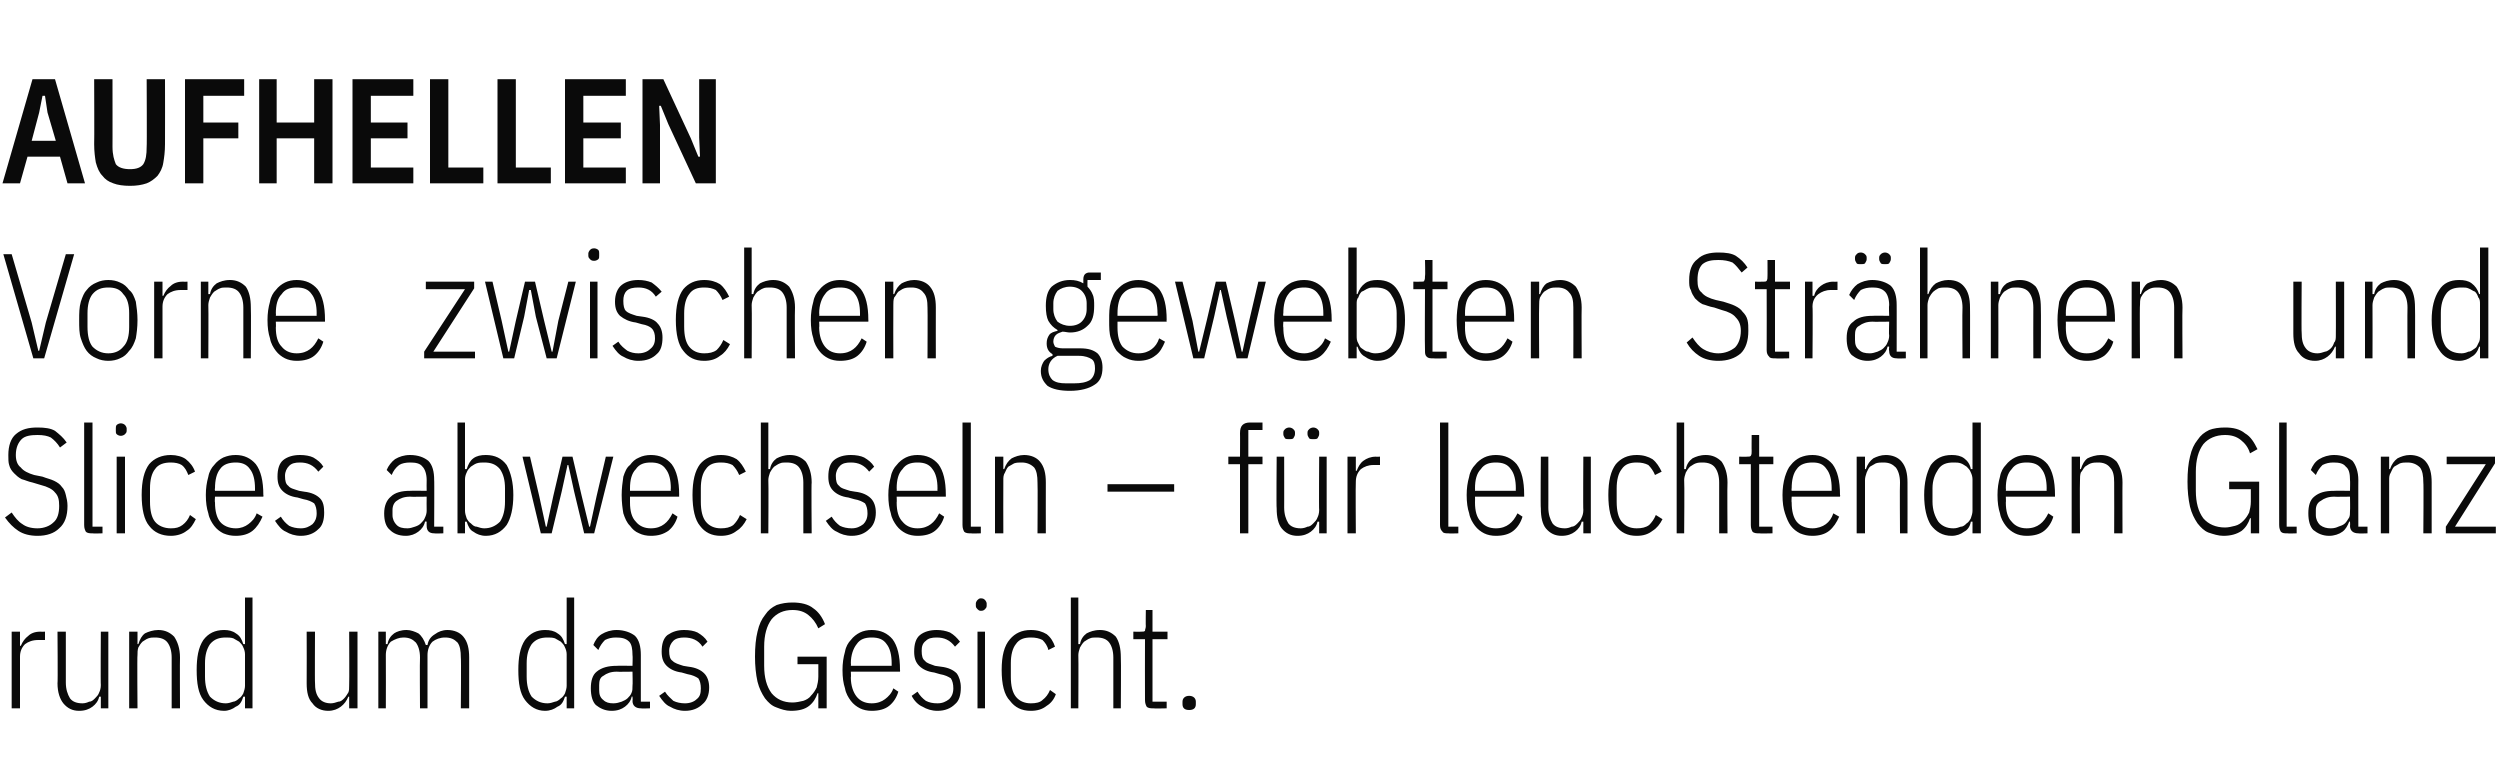 <?xml version="1.0" standalone="no"?><!DOCTYPE svg PUBLIC "-//W3C//DTD SVG 1.1//EN" "http://www.w3.org/Graphics/SVG/1.1/DTD/svg11.dtd"><svg xmlns="http://www.w3.org/2000/svg" version="1.1" width="300px" height="94px" viewBox="0 -8 300 94" style="top:-8px">  <desc>AUFHELLEN Vorne zwischen gewebten Str hnen und Slices abwechseln – f r leuchtenden Glanz rund um das Gesicht.</desc>  <defs/>  <g id="Polygon136504">    <path d="M 1.4 77 L 1.4 67.8 L 2.4 67.8 L 2.4 69.5 C 2.4 69.5 2.54 69.5 2.5 69.5 C 2.7 69 3 68.6 3.4 68.3 C 3.7 68 4.2 67.8 4.8 67.8 C 4.82 67.82 5.4 67.8 5.4 67.8 L 5.4 68.8 C 5.4 68.8 4.57 68.8 4.6 68.8 C 3.9 68.8 3.4 69 3 69.3 C 2.6 69.7 2.4 70.2 2.4 70.8 C 2.4 70.83 2.4 77 2.4 77 L 1.4 77 Z M 12.1 75.6 C 12.1 75.6 11.92 75.6 11.9 75.6 C 11.8 76.1 11.5 76.5 11.1 76.8 C 10.7 77.1 10.2 77.3 9.5 77.3 C 8.7 77.3 8.1 77 7.6 76.4 C 7.2 75.9 6.9 75.1 6.9 74 C 6.95 73.98 6.9 67.8 6.9 67.8 L 7.9 67.8 C 7.9 67.8 7.9 73.94 7.9 73.9 C 7.9 74.7 8.1 75.3 8.4 75.8 C 8.7 76.2 9.2 76.4 9.9 76.4 C 10.2 76.4 10.5 76.3 10.7 76.2 C 11 76.2 11.2 76 11.4 75.8 C 11.6 75.6 11.8 75.4 11.9 75.1 C 12 74.9 12.1 74.6 12.1 74.2 C 12.06 74.23 12.1 67.8 12.1 67.8 L 13 67.8 L 13 77 L 12.1 77 L 12.1 75.6 Z M 15.5 77 L 15.5 67.8 L 16.5 67.8 L 16.5 69.3 C 16.5 69.3 16.59 69.27 16.6 69.3 C 16.8 68.7 17 68.3 17.4 68 C 17.8 67.8 18.4 67.6 19 67.6 C 19.8 67.6 20.4 67.9 20.9 68.4 C 21.3 69 21.6 69.8 21.6 70.9 C 21.57 70.88 21.6 77 21.6 77 L 20.6 77 C 20.6 77 20.61 70.93 20.6 70.9 C 20.6 70.1 20.4 69.5 20.1 69.1 C 19.8 68.7 19.3 68.5 18.6 68.5 C 18.3 68.5 18.1 68.5 17.8 68.6 C 17.5 68.7 17.3 68.9 17.1 69 C 16.9 69.2 16.7 69.5 16.6 69.7 C 16.5 70 16.5 70.3 16.5 70.6 C 16.45 70.64 16.5 77 16.5 77 L 15.5 77 Z M 29.4 75.6 C 29.4 75.6 29.2 75.6 29.2 75.6 C 29 76.2 28.8 76.6 28.3 76.8 C 27.9 77.1 27.4 77.3 26.9 77.3 C 25.8 77.3 25 76.8 24.4 76 C 23.8 75.2 23.6 74 23.6 72.4 C 23.6 70.9 23.8 69.7 24.4 68.8 C 25 68 25.8 67.6 26.9 67.6 C 27.4 67.6 27.9 67.7 28.3 68 C 28.8 68.3 29 68.7 29.2 69.3 C 29.2 69.27 29.4 69.3 29.4 69.3 L 29.4 63.7 L 30.3 63.7 L 30.3 77 L 29.4 77 L 29.4 75.6 Z M 27.1 76.4 C 27.4 76.4 27.7 76.3 28 76.2 C 28.2 76.2 28.5 76 28.7 75.8 C 28.9 75.7 29.1 75.4 29.2 75.2 C 29.3 74.9 29.4 74.6 29.4 74.3 C 29.4 74.3 29.4 70.5 29.4 70.5 C 29.4 70.2 29.3 69.9 29.2 69.7 C 29.1 69.4 28.9 69.2 28.7 69 C 28.5 68.9 28.2 68.7 28 68.6 C 27.7 68.5 27.4 68.5 27.1 68.5 C 26.3 68.5 25.7 68.7 25.2 69.3 C 24.8 69.9 24.6 70.6 24.6 71.6 C 24.6 71.6 24.6 73.2 24.6 73.2 C 24.6 74.2 24.8 75 25.2 75.6 C 25.7 76.1 26.3 76.4 27.1 76.4 Z M 41.9 75.6 C 41.9 75.6 41.79 75.6 41.8 75.6 C 41.6 76.1 41.3 76.5 40.9 76.8 C 40.5 77.1 40 77.3 39.4 77.3 C 38.6 77.3 37.9 77 37.5 76.4 C 37 75.9 36.8 75.1 36.8 74 C 36.82 73.98 36.8 67.8 36.8 67.8 L 37.8 67.8 C 37.8 67.8 37.77 73.94 37.8 73.9 C 37.8 74.7 37.9 75.3 38.3 75.8 C 38.6 76.2 39.1 76.4 39.7 76.4 C 40 76.4 40.3 76.3 40.6 76.2 C 40.9 76.2 41.1 76 41.3 75.8 C 41.5 75.6 41.6 75.4 41.8 75.1 C 41.9 74.9 41.9 74.6 41.9 74.2 C 41.93 74.23 41.9 67.8 41.9 67.8 L 42.9 67.8 L 42.9 77 L 41.9 77 L 41.9 75.6 Z M 45.4 77 L 45.4 67.8 L 46.3 67.8 L 46.3 69.3 C 46.3 69.3 46.46 69.27 46.5 69.3 C 46.6 68.7 46.9 68.3 47.3 68 C 47.6 67.8 48.1 67.6 48.8 67.6 C 49.3 67.6 49.8 67.8 50.2 68 C 50.6 68.3 50.9 68.8 51.1 69.4 C 51.1 69.4 51.3 69.4 51.3 69.4 C 51.4 68.8 51.7 68.4 52.2 68.1 C 52.6 67.8 53.1 67.6 53.7 67.6 C 54.5 67.6 55.2 67.9 55.6 68.4 C 56.1 69 56.3 69.8 56.3 70.9 C 56.3 70.88 56.3 77 56.3 77 L 55.3 77 C 55.3 77 55.35 70.93 55.3 70.9 C 55.3 70.1 55.2 69.5 54.9 69.1 C 54.5 68.7 54.1 68.5 53.4 68.5 C 52.8 68.5 52.3 68.7 51.9 69 C 51.5 69.4 51.3 70 51.3 70.6 C 51.31 70.64 51.3 77 51.3 77 L 50.4 77 C 50.4 77 50.36 70.93 50.4 70.9 C 50.4 70.1 50.2 69.5 49.9 69.1 C 49.5 68.7 49.1 68.5 48.4 68.5 C 47.9 68.5 47.4 68.7 46.9 69 C 46.5 69.4 46.3 70 46.3 70.6 C 46.32 70.64 46.3 77 46.3 77 L 45.4 77 Z M 68 75.6 C 68 75.6 67.8 75.6 67.8 75.6 C 67.6 76.2 67.4 76.6 66.9 76.8 C 66.5 77.1 66 77.3 65.4 77.3 C 64.4 77.3 63.6 76.8 63 76 C 62.4 75.2 62.2 74 62.2 72.4 C 62.2 70.9 62.4 69.7 63 68.8 C 63.6 68 64.4 67.6 65.4 67.6 C 66 67.6 66.5 67.7 66.9 68 C 67.4 68.3 67.6 68.7 67.8 69.3 C 67.8 69.27 68 69.3 68 69.3 L 68 63.7 L 68.9 63.7 L 68.9 77 L 68 77 L 68 75.6 Z M 65.7 76.4 C 66 76.4 66.3 76.3 66.6 76.2 C 66.8 76.2 67.1 76 67.3 75.8 C 67.5 75.7 67.7 75.4 67.8 75.2 C 67.9 74.9 68 74.6 68 74.3 C 68 74.3 68 70.5 68 70.5 C 68 70.2 67.9 69.9 67.8 69.7 C 67.7 69.4 67.5 69.2 67.3 69 C 67.1 68.9 66.8 68.7 66.6 68.6 C 66.3 68.5 66 68.5 65.7 68.5 C 64.9 68.5 64.3 68.7 63.8 69.3 C 63.4 69.9 63.2 70.6 63.2 71.6 C 63.2 71.6 63.2 73.2 63.2 73.2 C 63.2 74.2 63.4 75 63.8 75.6 C 64.3 76.1 64.9 76.4 65.7 76.4 Z M 76.9 77 C 76.3 77 75.9 76.7 75.9 76.1 C 75.94 76.07 75.9 75.6 75.9 75.6 C 75.9 75.6 75.81 75.56 75.8 75.6 C 75.7 76.1 75.4 76.5 75 76.8 C 74.6 77.1 74.1 77.3 73.4 77.3 C 72.6 77.3 72 77 71.5 76.6 C 71.1 76.2 70.9 75.5 70.9 74.6 C 70.9 73.7 71.1 73 71.6 72.6 C 72.2 72.1 73 71.9 74 71.9 C 74.01 71.87 75.9 71.9 75.9 71.9 C 75.9 71.9 75.94 70.65 75.9 70.6 C 75.9 69.9 75.8 69.3 75.5 69 C 75.1 68.6 74.6 68.5 73.9 68.5 C 73.4 68.5 73 68.6 72.6 68.8 C 72.3 69.1 72 69.5 71.8 70 C 71.8 70 71.2 69.4 71.2 69.4 C 71.4 68.9 71.7 68.4 72.2 68.1 C 72.7 67.8 73.3 67.6 74 67.6 C 74.9 67.6 75.7 67.9 76.2 68.3 C 76.7 68.8 76.9 69.6 76.9 70.6 C 76.9 70.56 76.9 76.2 76.9 76.2 L 78 76.2 L 78 77 C 78 77 76.9 77.04 76.9 77 Z M 73.6 76.4 C 74 76.4 74.3 76.3 74.6 76.2 C 74.8 76.1 75.1 76 75.3 75.8 C 75.5 75.6 75.7 75.4 75.8 75.1 C 75.9 74.9 75.9 74.6 75.9 74.3 C 75.94 74.26 75.9 72.6 75.9 72.6 C 75.9 72.6 74 72.63 74 72.6 C 73.3 72.6 72.8 72.8 72.4 73.1 C 72 73.3 71.9 73.7 71.9 74.2 C 71.9 74.2 71.9 74.8 71.9 74.8 C 71.9 75.3 72 75.7 72.4 76 C 72.7 76.3 73.1 76.4 73.6 76.4 Z M 82.2 77.3 C 81.5 77.3 80.9 77.1 80.4 76.8 C 79.9 76.6 79.5 76.1 79.1 75.5 C 79.1 75.5 79.8 75 79.8 75 C 80.1 75.5 80.5 75.8 80.8 76.1 C 81.2 76.3 81.7 76.4 82.2 76.4 C 82.8 76.4 83.3 76.2 83.6 75.9 C 84 75.6 84.1 75.2 84.1 74.6 C 84.1 74.1 84 73.7 83.8 73.4 C 83.5 73.2 83.1 73 82.5 72.9 C 82.5 72.9 81.8 72.7 81.8 72.7 C 81 72.6 80.4 72.3 80 71.9 C 79.6 71.5 79.4 71 79.4 70.2 C 79.4 69.3 79.6 68.6 80.1 68.2 C 80.7 67.8 81.3 67.6 82.1 67.6 C 82.7 67.6 83.3 67.7 83.7 67.9 C 84.2 68.2 84.6 68.5 84.9 69 C 84.9 69 84.3 69.6 84.3 69.6 C 83.8 68.8 83 68.5 82.1 68.5 C 81.6 68.5 81.1 68.6 80.8 68.9 C 80.5 69.2 80.3 69.6 80.3 70.1 C 80.3 70.7 80.4 71.1 80.7 71.3 C 81 71.6 81.4 71.7 82 71.9 C 82 71.9 82.6 72 82.6 72 C 83.5 72.1 84.1 72.4 84.5 72.8 C 84.9 73.2 85.1 73.8 85.1 74.5 C 85.1 75.4 84.8 76.1 84.3 76.5 C 83.8 77 83.1 77.3 82.2 77.3 Z M 98.2 75.2 C 98.2 75.2 98.11 75.15 98.1 75.2 C 97.9 75.8 97.6 76.3 97.1 76.7 C 96.6 77.1 95.9 77.3 94.9 77.3 C 94.3 77.3 93.7 77.1 93.2 76.9 C 92.6 76.7 92.2 76.3 91.8 75.8 C 91.4 75.2 91.1 74.6 90.9 73.8 C 90.7 72.9 90.6 71.9 90.6 70.8 C 90.6 69.6 90.7 68.6 90.9 67.8 C 91.1 66.9 91.4 66.3 91.8 65.8 C 92.2 65.2 92.6 64.9 93.2 64.6 C 93.8 64.4 94.4 64.3 95.1 64.3 C 96.1 64.3 97 64.5 97.6 65 C 98.2 65.4 98.7 66.1 99 66.9 C 99 66.9 98.2 67.4 98.2 67.4 C 97.9 66.7 97.5 66.2 97 65.8 C 96.5 65.4 95.9 65.2 95.1 65.2 C 94 65.2 93.2 65.6 92.6 66.3 C 92 67.1 91.7 68.2 91.7 69.6 C 91.7 69.6 91.7 71.9 91.7 71.9 C 91.7 73.3 92 74.4 92.6 75.2 C 93.2 75.9 94 76.3 95.1 76.3 C 95.5 76.3 96 76.2 96.4 76.1 C 96.7 76 97.1 75.8 97.3 75.5 C 97.6 75.2 97.8 74.9 98 74.5 C 98.1 74.1 98.2 73.7 98.2 73.2 C 98.21 73.2 98.2 71.7 98.2 71.7 L 95.7 71.7 L 95.7 70.8 L 99.2 70.8 L 99.2 77 L 98.2 77 L 98.2 75.2 Z M 104.6 77.3 C 104.1 77.3 103.6 77.2 103.2 77 C 102.8 76.8 102.4 76.5 102.1 76.1 C 101.8 75.7 101.5 75.2 101.4 74.6 C 101.2 74 101.1 73.3 101.1 72.4 C 101.1 71.6 101.2 70.9 101.4 70.2 C 101.5 69.6 101.8 69.1 102.1 68.8 C 102.4 68.4 102.8 68.1 103.2 67.9 C 103.6 67.7 104.1 67.6 104.6 67.6 C 105.7 67.6 106.5 68 107.1 68.7 C 107.7 69.5 108 70.7 108 72.4 C 108.02 72.36 108 72.6 108 72.6 L 102.1 72.6 C 102.1 72.6 102.14 73.26 102.1 73.3 C 102.1 74.3 102.4 75.1 102.8 75.6 C 103.2 76.1 103.8 76.4 104.6 76.4 C 105.3 76.4 105.8 76.2 106.2 75.9 C 106.6 75.6 107 75.2 107.2 74.6 C 107.2 74.6 107.8 75 107.8 75 C 107.6 75.7 107.2 76.3 106.7 76.7 C 106.2 77.1 105.5 77.3 104.6 77.3 Z M 104.6 68.5 C 103.8 68.5 103.2 68.7 102.8 69.3 C 102.4 69.8 102.1 70.6 102.1 71.6 C 102.14 71.64 102.1 71.9 102.1 71.9 L 107 71.9 C 107 71.9 106.99 71.64 107 71.6 C 107 70.6 106.8 69.8 106.4 69.3 C 106 68.7 105.4 68.5 104.6 68.5 Z M 112.5 77.3 C 111.8 77.3 111.2 77.1 110.7 76.8 C 110.2 76.6 109.7 76.1 109.4 75.5 C 109.4 75.5 110.1 75 110.1 75 C 110.4 75.5 110.7 75.8 111.1 76.1 C 111.5 76.3 111.9 76.4 112.5 76.4 C 113.1 76.4 113.5 76.2 113.9 75.9 C 114.2 75.6 114.4 75.2 114.4 74.6 C 114.4 74.1 114.3 73.7 114.1 73.4 C 113.8 73.2 113.4 73 112.8 72.9 C 112.8 72.9 112.1 72.7 112.1 72.7 C 111.3 72.6 110.7 72.3 110.3 71.9 C 109.9 71.5 109.7 71 109.7 70.2 C 109.7 69.3 109.9 68.6 110.4 68.2 C 110.9 67.8 111.6 67.6 112.4 67.6 C 113 67.6 113.5 67.7 114 67.9 C 114.5 68.2 114.8 68.5 115.2 69 C 115.2 69 114.6 69.6 114.6 69.6 C 114 68.8 113.3 68.5 112.4 68.5 C 111.8 68.5 111.4 68.6 111.1 68.9 C 110.7 69.2 110.6 69.6 110.6 70.1 C 110.6 70.7 110.7 71.1 111 71.3 C 111.2 71.6 111.7 71.7 112.2 71.9 C 112.2 71.9 112.9 72 112.9 72 C 113.8 72.1 114.4 72.4 114.8 72.8 C 115.1 73.2 115.3 73.8 115.3 74.5 C 115.3 75.4 115.1 76.1 114.6 76.5 C 114.1 77 113.4 77.3 112.5 77.3 Z M 117.7 65.3 C 117.5 65.3 117.4 65.2 117.3 65.1 C 117.2 65 117.1 64.9 117.1 64.7 C 117.1 64.7 117.1 64.4 117.1 64.4 C 117.1 64.3 117.2 64.1 117.3 64 C 117.4 63.9 117.5 63.8 117.7 63.8 C 118 63.8 118.1 63.9 118.2 64 C 118.3 64.1 118.4 64.3 118.4 64.4 C 118.4 64.4 118.4 64.7 118.4 64.7 C 118.4 64.9 118.3 65 118.2 65.1 C 118.1 65.2 118 65.3 117.7 65.3 Z M 117.3 67.8 L 118.2 67.8 L 118.2 77 L 117.3 77 L 117.3 67.8 Z M 123.7 77.3 C 122.6 77.3 121.8 76.9 121.2 76.1 C 120.5 75.4 120.2 74.1 120.2 72.4 C 120.2 70.7 120.5 69.5 121.2 68.7 C 121.8 68 122.6 67.6 123.7 67.6 C 124.5 67.6 125.1 67.8 125.6 68.1 C 126.1 68.5 126.4 69 126.6 69.6 C 126.6 69.6 125.8 70 125.8 70 C 125.7 69.5 125.4 69.1 125.1 68.8 C 124.7 68.6 124.3 68.5 123.7 68.5 C 122.9 68.5 122.3 68.7 121.9 69.3 C 121.5 69.8 121.3 70.6 121.3 71.6 C 121.3 71.6 121.3 73.2 121.3 73.2 C 121.3 74.3 121.5 75.1 121.9 75.6 C 122.3 76.1 122.9 76.4 123.7 76.4 C 124.3 76.4 124.8 76.3 125.1 76 C 125.5 75.7 125.8 75.3 126 74.8 C 126 74.8 126.7 75.3 126.7 75.3 C 126.5 75.9 126.1 76.4 125.6 76.7 C 125.1 77.1 124.5 77.3 123.7 77.3 Z M 128.5 63.7 L 129.4 63.7 L 129.4 69.3 C 129.4 69.3 129.57 69.27 129.6 69.3 C 129.7 68.7 130 68.3 130.4 68 C 130.8 67.8 131.3 67.6 132 67.6 C 132.8 67.6 133.4 67.9 133.9 68.4 C 134.3 69 134.5 69.8 134.5 70.9 C 134.54 70.88 134.5 77 134.5 77 L 133.6 77 C 133.6 77 133.59 70.93 133.6 70.9 C 133.6 70.1 133.4 69.5 133.1 69.1 C 132.8 68.7 132.3 68.5 131.6 68.5 C 131.3 68.5 131 68.5 130.8 68.6 C 130.5 68.7 130.3 68.9 130.1 69 C 129.9 69.2 129.7 69.5 129.6 69.7 C 129.5 70 129.4 70.3 129.4 70.6 C 129.43 70.64 129.4 77 129.4 77 L 128.5 77 L 128.5 63.7 Z M 138.4 77 C 138.1 77 137.8 77 137.6 76.8 C 137.5 76.6 137.4 76.4 137.4 76 C 137.38 76 137.4 68.7 137.4 68.7 L 136 68.7 L 136 67.8 C 136 67.8 136.93 67.82 136.9 67.8 C 137.2 67.8 137.3 67.8 137.4 67.7 C 137.4 67.5 137.5 67.4 137.5 67.1 C 137.47 67.14 137.5 65.2 137.5 65.2 L 138.3 65.2 L 138.3 67.8 L 140.1 67.8 L 140.1 68.7 L 138.3 68.7 L 138.3 76.2 L 140 76.2 L 140 77 C 140 77 138.41 77.04 138.4 77 Z M 143.5 76.5 C 143.5 77 143.2 77.2 142.7 77.2 C 142.2 77.2 141.9 77 141.9 76.5 C 141.9 76.5 141.9 76.2 141.9 76.2 C 141.9 75.8 142.2 75.5 142.7 75.5 C 143.2 75.5 143.5 75.8 143.5 76.2 C 143.5 76.25 143.5 76.5 143.5 76.5 C 143.5 76.5 143.5 76.48 143.5 76.5 Z " stroke="none" fill="#0a0a0a"/>  </g>  <g id="Polygon136503">    <path d="M 4.5 56.3 C 3.6 56.3 2.8 56.1 2.2 55.7 C 1.6 55.3 1.1 54.8 0.6 54.1 C 0.6 54.1 1.4 53.5 1.4 53.5 C 1.8 54.1 2.2 54.6 2.7 54.9 C 3.1 55.2 3.7 55.4 4.5 55.4 C 5.3 55.4 6 55.1 6.4 54.7 C 6.9 54.3 7.1 53.6 7.1 52.7 C 7.1 52 7 51.5 6.6 51.1 C 6.3 50.7 5.7 50.4 4.9 50.2 C 4.9 50.2 3.9 49.9 3.9 49.9 C 3.4 49.8 3 49.6 2.6 49.5 C 2.2 49.3 1.9 49 1.7 48.8 C 1.4 48.5 1.2 48.2 1.1 47.8 C 1 47.5 1 47.1 1 46.6 C 1 45.5 1.3 44.6 1.9 44.1 C 2.6 43.5 3.4 43.3 4.5 43.3 C 5.4 43.3 6.1 43.4 6.6 43.7 C 7.1 44.1 7.6 44.5 8 45.1 C 8 45.1 7.2 45.7 7.2 45.7 C 6.9 45.2 6.5 44.8 6.1 44.5 C 5.7 44.3 5.2 44.2 4.5 44.2 C 3.7 44.2 3 44.3 2.6 44.7 C 2.2 45.1 1.9 45.7 1.9 46.6 C 1.9 47.3 2.1 47.8 2.5 48.1 C 2.8 48.5 3.4 48.8 4.1 49 C 4.1 49 5.1 49.2 5.1 49.2 C 5.6 49.4 6.1 49.5 6.5 49.7 C 6.9 49.9 7.2 50.1 7.4 50.4 C 7.7 50.7 7.8 51 7.9 51.4 C 8 51.8 8.1 52.2 8.1 52.7 C 8.1 53.9 7.8 54.8 7.1 55.4 C 6.5 56 5.6 56.3 4.5 56.3 Z M 11.1 56 C 10.8 56 10.5 56 10.3 55.8 C 10.2 55.6 10.1 55.4 10.1 55 C 10.11 55 10.1 42.7 10.1 42.7 L 11.1 42.7 L 11.1 55.2 L 12.3 55.2 L 12.3 56 C 12.3 56 11.11 56.04 11.1 56 Z M 14.5 44.3 C 14.3 44.3 14.1 44.2 14 44.1 C 13.9 44 13.9 43.9 13.9 43.7 C 13.9 43.7 13.9 43.4 13.9 43.4 C 13.9 43.3 13.9 43.1 14 43 C 14.1 42.9 14.3 42.8 14.5 42.8 C 14.7 42.8 14.9 42.9 15 43 C 15.1 43.1 15.2 43.3 15.2 43.4 C 15.2 43.4 15.2 43.7 15.2 43.7 C 15.2 43.9 15.1 44 15 44.1 C 14.9 44.2 14.7 44.3 14.5 44.3 Z M 14 46.8 L 15 46.8 L 15 56 L 14 56 L 14 46.8 Z M 20.5 56.3 C 19.4 56.3 18.5 55.9 17.9 55.1 C 17.3 54.4 17 53.1 17 51.4 C 17 49.7 17.3 48.5 17.9 47.7 C 18.5 47 19.4 46.6 20.5 46.6 C 21.2 46.6 21.9 46.8 22.3 47.1 C 22.8 47.5 23.2 48 23.4 48.6 C 23.4 48.6 22.6 49 22.6 49 C 22.4 48.5 22.2 48.1 21.8 47.8 C 21.5 47.6 21 47.5 20.5 47.5 C 19.7 47.5 19 47.7 18.6 48.3 C 18.2 48.8 18 49.6 18 50.6 C 18 50.6 18 52.2 18 52.2 C 18 53.3 18.2 54.1 18.6 54.6 C 19 55.1 19.7 55.4 20.5 55.4 C 21.1 55.4 21.5 55.3 21.9 55 C 22.3 54.7 22.6 54.3 22.8 53.8 C 22.8 53.8 23.5 54.3 23.5 54.3 C 23.2 54.9 22.9 55.4 22.4 55.7 C 21.9 56.1 21.2 56.3 20.5 56.3 Z M 28.3 56.3 C 27.7 56.3 27.3 56.2 26.8 56 C 26.4 55.8 26 55.5 25.7 55.1 C 25.4 54.7 25.1 54.2 25 53.6 C 24.8 53 24.7 52.3 24.7 51.4 C 24.7 50.6 24.8 49.9 25 49.2 C 25.1 48.6 25.4 48.1 25.7 47.8 C 26 47.4 26.4 47.1 26.8 46.9 C 27.3 46.7 27.7 46.6 28.3 46.6 C 29.3 46.6 30.1 47 30.7 47.7 C 31.3 48.5 31.6 49.7 31.6 51.4 C 31.63 51.36 31.6 51.6 31.6 51.6 L 25.8 51.6 C 25.8 51.6 25.75 52.26 25.8 52.3 C 25.8 53.3 26 54.1 26.4 54.6 C 26.8 55.1 27.5 55.4 28.3 55.4 C 28.9 55.4 29.4 55.2 29.8 54.9 C 30.2 54.6 30.6 54.2 30.8 53.6 C 30.8 53.6 31.5 54 31.5 54 C 31.2 54.7 30.8 55.3 30.3 55.7 C 29.8 56.1 29.1 56.3 28.3 56.3 Z M 28.3 47.5 C 27.5 47.5 26.8 47.7 26.4 48.3 C 26 48.8 25.8 49.6 25.8 50.6 C 25.75 50.64 25.8 50.9 25.8 50.9 L 30.6 50.9 C 30.6 50.9 30.6 50.64 30.6 50.6 C 30.6 49.6 30.4 48.8 30 48.3 C 29.6 47.7 29 47.5 28.3 47.5 Z M 36.1 56.3 C 35.4 56.3 34.8 56.1 34.3 55.8 C 33.8 55.6 33.4 55.1 33 54.5 C 33 54.5 33.7 54 33.7 54 C 34 54.5 34.3 54.8 34.7 55.1 C 35.1 55.3 35.6 55.4 36.1 55.4 C 36.7 55.4 37.1 55.2 37.5 54.9 C 37.8 54.6 38 54.2 38 53.6 C 38 53.1 37.9 52.7 37.7 52.4 C 37.4 52.2 37 52 36.4 51.9 C 36.4 51.9 35.7 51.7 35.7 51.7 C 34.9 51.6 34.3 51.3 33.9 50.9 C 33.5 50.5 33.3 50 33.3 49.2 C 33.3 48.3 33.5 47.6 34 47.2 C 34.5 46.8 35.2 46.6 36 46.6 C 36.6 46.6 37.2 46.7 37.6 46.9 C 38.1 47.2 38.5 47.5 38.8 48 C 38.8 48 38.2 48.6 38.2 48.6 C 37.6 47.8 36.9 47.5 36 47.5 C 35.4 47.5 35 47.6 34.7 47.9 C 34.4 48.2 34.2 48.6 34.2 49.1 C 34.2 49.7 34.3 50.1 34.6 50.3 C 34.8 50.6 35.3 50.7 35.9 50.9 C 35.9 50.9 36.5 51 36.5 51 C 37.4 51.1 38 51.4 38.4 51.8 C 38.8 52.2 38.9 52.8 38.9 53.5 C 38.9 54.4 38.7 55.1 38.2 55.5 C 37.7 56 37 56.3 36.1 56.3 Z M 52.1 56 C 51.5 56 51.2 55.7 51.2 55.1 C 51.18 55.07 51.2 54.6 51.2 54.6 C 51.2 54.6 51.04 54.56 51 54.6 C 50.9 55.1 50.6 55.5 50.2 55.8 C 49.8 56.1 49.3 56.3 48.7 56.3 C 47.8 56.3 47.2 56 46.8 55.6 C 46.3 55.2 46.1 54.5 46.1 53.6 C 46.1 52.7 46.4 52 46.9 51.6 C 47.4 51.1 48.2 50.9 49.2 50.9 C 49.25 50.87 51.2 50.9 51.2 50.9 C 51.2 50.9 51.18 49.65 51.2 49.6 C 51.2 48.9 51 48.3 50.7 48 C 50.4 47.6 49.9 47.5 49.2 47.5 C 48.7 47.5 48.2 47.6 47.9 47.8 C 47.5 48.1 47.2 48.5 47 49 C 47 49 46.4 48.4 46.4 48.4 C 46.6 47.9 47 47.4 47.4 47.1 C 47.9 46.8 48.5 46.6 49.2 46.6 C 50.2 46.6 50.9 46.9 51.4 47.3 C 51.9 47.8 52.1 48.6 52.1 49.6 C 52.13 49.56 52.1 55.2 52.1 55.2 L 53.2 55.2 L 53.2 56 C 53.2 56 52.13 56.04 52.1 56 Z M 48.9 55.4 C 49.2 55.4 49.5 55.3 49.8 55.2 C 50.1 55.1 50.3 55 50.5 54.8 C 50.7 54.6 50.9 54.4 51 54.1 C 51.1 53.9 51.2 53.6 51.2 53.3 C 51.18 53.26 51.2 51.6 51.2 51.6 C 51.2 51.6 49.23 51.63 49.2 51.6 C 48.5 51.6 48 51.8 47.6 52.1 C 47.3 52.3 47.1 52.7 47.1 53.2 C 47.1 53.2 47.1 53.8 47.1 53.8 C 47.1 54.3 47.3 54.7 47.6 55 C 47.9 55.3 48.3 55.4 48.9 55.4 Z M 54.9 42.7 L 55.8 42.7 L 55.8 48.3 C 55.8 48.3 55.99 48.27 56 48.3 C 56.2 47.7 56.4 47.3 56.8 47 C 57.2 46.7 57.7 46.6 58.3 46.6 C 59.4 46.6 60.2 47 60.8 47.8 C 61.3 48.7 61.6 49.9 61.6 51.4 C 61.6 53 61.3 54.2 60.8 55 C 60.2 55.8 59.4 56.3 58.3 56.3 C 57.7 56.3 57.2 56.1 56.8 55.8 C 56.4 55.6 56.2 55.2 56 54.6 C 55.99 54.6 55.8 54.6 55.8 54.6 L 55.8 56 L 54.9 56 L 54.9 42.7 Z M 58.1 55.4 C 58.9 55.4 59.5 55.1 60 54.6 C 60.4 54 60.6 53.2 60.6 52.2 C 60.6 52.2 60.6 50.6 60.6 50.6 C 60.6 49.6 60.4 48.9 60 48.3 C 59.5 47.7 58.9 47.5 58.1 47.5 C 57.8 47.5 57.5 47.5 57.2 47.6 C 56.9 47.7 56.7 47.9 56.5 48 C 56.3 48.2 56.1 48.4 56 48.7 C 55.9 48.9 55.8 49.2 55.8 49.5 C 55.8 49.5 55.8 53.3 55.8 53.3 C 55.8 53.6 55.9 53.9 56 54.2 C 56.1 54.4 56.3 54.7 56.5 54.8 C 56.7 55 56.9 55.2 57.2 55.2 C 57.5 55.3 57.8 55.4 58.1 55.4 Z M 62.7 46.8 L 63.6 46.8 L 64.7 51.5 L 65.5 55.2 L 65.6 55.2 L 66.4 51.5 L 67.5 46.8 L 68.7 46.8 L 69.8 51.5 L 70.7 55.2 L 70.8 55.2 L 71.6 51.5 L 72.7 46.8 L 73.6 46.8 L 71.3 56 L 70.1 56 L 68.9 51 L 68.2 47.8 L 68.1 47.8 L 67.4 51 L 66.2 56 L 64.9 56 L 62.7 46.8 Z M 78.1 56.3 C 77.6 56.3 77.1 56.2 76.7 56 C 76.2 55.8 75.9 55.5 75.6 55.1 C 75.2 54.7 75 54.2 74.8 53.6 C 74.7 53 74.6 52.3 74.6 51.4 C 74.6 50.6 74.7 49.9 74.8 49.2 C 75 48.6 75.2 48.1 75.6 47.8 C 75.9 47.4 76.2 47.1 76.7 46.9 C 77.1 46.7 77.6 46.6 78.1 46.6 C 79.2 46.6 80 47 80.6 47.7 C 81.2 48.5 81.5 49.7 81.5 51.4 C 81.49 51.36 81.5 51.6 81.5 51.6 L 75.6 51.6 C 75.6 51.6 75.61 52.26 75.6 52.3 C 75.6 53.3 75.8 54.1 76.3 54.6 C 76.7 55.1 77.3 55.4 78.1 55.4 C 78.8 55.4 79.3 55.2 79.7 54.9 C 80.1 54.6 80.4 54.2 80.7 53.6 C 80.7 53.6 81.3 54 81.3 54 C 81.1 54.7 80.7 55.3 80.2 55.7 C 79.6 56.1 79 56.3 78.1 56.3 Z M 78.1 47.5 C 77.3 47.5 76.7 47.7 76.3 48.3 C 75.8 48.8 75.6 49.6 75.6 50.6 C 75.61 50.64 75.6 50.9 75.6 50.9 L 80.5 50.9 C 80.5 50.9 80.46 50.64 80.5 50.6 C 80.5 49.6 80.3 48.8 79.9 48.3 C 79.5 47.7 78.9 47.5 78.1 47.5 Z M 86.5 56.3 C 85.4 56.3 84.6 55.9 84 55.1 C 83.4 54.4 83.1 53.1 83.1 51.4 C 83.1 49.7 83.4 48.5 84 47.7 C 84.6 47 85.4 46.6 86.5 46.6 C 87.3 46.6 87.9 46.8 88.4 47.1 C 88.9 47.5 89.2 48 89.5 48.6 C 89.5 48.6 88.7 49 88.7 49 C 88.5 48.5 88.2 48.1 87.9 47.8 C 87.5 47.6 87.1 47.5 86.5 47.5 C 85.7 47.5 85.1 47.7 84.7 48.3 C 84.3 48.8 84.1 49.6 84.1 50.6 C 84.1 50.6 84.1 52.2 84.1 52.2 C 84.1 53.3 84.3 54.1 84.7 54.6 C 85.1 55.1 85.7 55.4 86.5 55.4 C 87.1 55.4 87.6 55.3 88 55 C 88.3 54.7 88.6 54.3 88.8 53.8 C 88.8 53.8 89.6 54.3 89.6 54.3 C 89.3 54.9 88.9 55.4 88.4 55.7 C 87.9 56.1 87.3 56.3 86.5 56.3 Z M 91.3 42.7 L 92.2 42.7 L 92.2 48.3 C 92.2 48.3 92.38 48.27 92.4 48.3 C 92.5 47.7 92.8 47.3 93.2 47 C 93.6 46.8 94.1 46.6 94.8 46.6 C 95.6 46.6 96.2 46.9 96.7 47.4 C 97.1 48 97.4 48.8 97.4 49.9 C 97.35 49.88 97.4 56 97.4 56 L 96.4 56 C 96.4 56 96.4 49.93 96.4 49.9 C 96.4 49.1 96.2 48.5 95.9 48.1 C 95.6 47.7 95.1 47.5 94.4 47.5 C 94.1 47.5 93.8 47.5 93.6 47.6 C 93.3 47.7 93.1 47.9 92.9 48 C 92.7 48.2 92.5 48.5 92.4 48.7 C 92.3 49 92.2 49.3 92.2 49.6 C 92.24 49.64 92.2 56 92.2 56 L 91.3 56 L 91.3 42.7 Z M 102.2 56.3 C 101.5 56.3 100.9 56.1 100.4 55.8 C 99.9 55.6 99.5 55.1 99.1 54.5 C 99.1 54.5 99.8 54 99.8 54 C 100.1 54.5 100.4 54.8 100.8 55.1 C 101.2 55.3 101.7 55.4 102.2 55.4 C 102.8 55.4 103.2 55.2 103.6 54.9 C 103.9 54.6 104.1 54.2 104.1 53.6 C 104.1 53.1 104 52.7 103.8 52.4 C 103.5 52.2 103.1 52 102.5 51.9 C 102.5 51.9 101.8 51.7 101.8 51.7 C 101 51.6 100.4 51.3 100 50.9 C 99.6 50.5 99.4 50 99.4 49.2 C 99.4 48.3 99.6 47.6 100.1 47.2 C 100.6 46.8 101.3 46.6 102.1 46.6 C 102.7 46.6 103.3 46.7 103.7 46.9 C 104.2 47.2 104.6 47.5 104.9 48 C 104.9 48 104.3 48.6 104.3 48.6 C 103.7 47.8 103 47.5 102.1 47.5 C 101.5 47.5 101.1 47.6 100.8 47.9 C 100.5 48.2 100.3 48.6 100.3 49.1 C 100.3 49.7 100.4 50.1 100.7 50.3 C 100.9 50.6 101.4 50.7 102 50.9 C 102 50.9 102.6 51 102.6 51 C 103.5 51.1 104.1 51.4 104.5 51.8 C 104.9 52.2 105.1 52.8 105.1 53.5 C 105.1 54.4 104.8 55.1 104.3 55.5 C 103.8 56 103.1 56.3 102.2 56.3 Z M 110.1 56.3 C 109.6 56.3 109.1 56.2 108.7 56 C 108.3 55.8 107.9 55.5 107.6 55.1 C 107.3 54.7 107 54.2 106.9 53.6 C 106.7 53 106.6 52.3 106.6 51.4 C 106.6 50.6 106.7 49.9 106.9 49.2 C 107 48.6 107.3 48.1 107.6 47.8 C 107.9 47.4 108.3 47.1 108.7 46.9 C 109.1 46.7 109.6 46.6 110.1 46.6 C 111.2 46.6 112 47 112.6 47.7 C 113.2 48.5 113.5 49.7 113.5 51.4 C 113.5 51.36 113.5 51.6 113.5 51.6 L 107.6 51.6 C 107.6 51.6 107.63 52.26 107.6 52.3 C 107.6 53.3 107.8 54.1 108.3 54.6 C 108.7 55.1 109.3 55.4 110.1 55.4 C 110.8 55.4 111.3 55.2 111.7 54.9 C 112.1 54.6 112.4 54.2 112.7 53.6 C 112.7 53.6 113.3 54 113.3 54 C 113.1 54.7 112.7 55.3 112.2 55.7 C 111.7 56.1 111 56.3 110.1 56.3 Z M 110.1 47.5 C 109.3 47.5 108.7 47.7 108.3 48.3 C 107.8 48.8 107.6 49.6 107.6 50.6 C 107.63 50.64 107.6 50.9 107.6 50.9 L 112.5 50.9 C 112.5 50.9 112.48 50.64 112.5 50.6 C 112.5 49.6 112.3 48.8 111.9 48.3 C 111.5 47.7 110.9 47.5 110.1 47.5 Z M 116.5 56 C 116.2 56 115.9 56 115.7 55.8 C 115.6 55.6 115.5 55.4 115.5 55 C 115.51 55 115.5 42.7 115.5 42.7 L 116.5 42.7 L 116.5 55.2 L 117.7 55.2 L 117.7 56 C 117.7 56 116.52 56.04 116.5 56 Z M 119.4 56 L 119.4 46.8 L 120.4 46.8 L 120.4 48.3 C 120.4 48.3 120.52 48.27 120.5 48.3 C 120.7 47.7 121 47.3 121.4 47 C 121.8 46.8 122.3 46.6 122.9 46.6 C 123.7 46.6 124.4 46.9 124.8 47.4 C 125.3 48 125.5 48.8 125.5 49.9 C 125.49 49.88 125.5 56 125.5 56 L 124.5 56 C 124.5 56 124.54 49.93 124.5 49.9 C 124.5 49.1 124.4 48.5 124.1 48.1 C 123.7 47.7 123.2 47.5 122.6 47.5 C 122.3 47.5 122 47.5 121.7 47.6 C 121.5 47.7 121.2 47.9 121 48 C 120.8 48.2 120.7 48.5 120.6 48.7 C 120.4 49 120.4 49.3 120.4 49.6 C 120.38 49.64 120.4 56 120.4 56 L 119.4 56 Z M 132.9 51 L 132.9 50.1 L 140.9 50.1 L 140.9 51 L 132.9 51 Z M 148.8 47.7 L 147.4 47.7 L 147.4 46.8 L 148.8 46.8 C 148.8 46.8 148.82 43.98 148.8 44 C 148.8 43.5 148.9 43.2 149.1 43 C 149.3 42.8 149.6 42.7 150 42.7 C 150.04 42.72 151.5 42.7 151.5 42.7 L 151.5 43.6 L 149.8 43.6 L 149.8 46.8 L 151.5 46.8 L 151.5 47.7 L 149.8 47.7 L 149.8 56 L 148.8 56 L 148.8 47.7 Z M 158.3 54.6 C 158.3 54.6 158.13 54.6 158.1 54.6 C 158 55.1 157.7 55.5 157.3 55.8 C 156.9 56.1 156.4 56.3 155.7 56.3 C 154.9 56.3 154.3 56 153.8 55.4 C 153.4 54.9 153.2 54.1 153.2 53 C 153.15 52.98 153.2 46.8 153.2 46.8 L 154.1 46.8 C 154.1 46.8 154.11 52.94 154.1 52.9 C 154.1 53.7 154.3 54.3 154.6 54.8 C 154.9 55.2 155.4 55.4 156.1 55.4 C 156.4 55.4 156.7 55.3 156.9 55.2 C 157.2 55.2 157.4 55 157.6 54.8 C 157.8 54.6 158 54.4 158.1 54.1 C 158.2 53.9 158.3 53.6 158.3 53.2 C 158.26 53.23 158.3 46.8 158.3 46.8 L 159.2 46.8 L 159.2 56 L 158.3 56 L 158.3 54.6 Z M 154.7 44.7 C 154.5 44.7 154.3 44.7 154.2 44.6 C 154.1 44.4 154 44.3 154 44.1 C 154 44.1 154 43.9 154 43.9 C 154 43.7 154.1 43.6 154.2 43.5 C 154.3 43.4 154.5 43.3 154.7 43.3 C 154.9 43.3 155.1 43.4 155.2 43.5 C 155.3 43.6 155.4 43.7 155.4 43.9 C 155.4 43.9 155.4 44.1 155.4 44.1 C 155.4 44.3 155.3 44.4 155.2 44.6 C 155.1 44.7 154.9 44.7 154.7 44.7 Z M 157.6 44.7 C 157.4 44.7 157.2 44.7 157.1 44.6 C 157 44.4 156.9 44.3 156.9 44.1 C 156.9 44.1 156.9 43.9 156.9 43.9 C 156.9 43.7 157 43.6 157.1 43.5 C 157.2 43.4 157.4 43.3 157.6 43.3 C 157.8 43.3 158 43.4 158.1 43.5 C 158.2 43.6 158.3 43.7 158.3 43.9 C 158.3 43.9 158.3 44.1 158.3 44.1 C 158.3 44.3 158.2 44.4 158.1 44.6 C 158 44.7 157.8 44.7 157.6 44.7 Z M 161.7 56 L 161.7 46.8 L 162.7 46.8 L 162.7 48.5 C 162.7 48.5 162.8 48.5 162.8 48.5 C 163 48 163.2 47.6 163.6 47.3 C 164 47 164.5 46.8 165.1 46.8 C 165.08 46.82 165.6 46.8 165.6 46.8 L 165.6 47.8 C 165.6 47.8 164.83 47.8 164.8 47.8 C 164.2 47.8 163.7 48 163.3 48.3 C 162.9 48.7 162.7 49.2 162.7 49.8 C 162.66 49.83 162.7 56 162.7 56 L 161.7 56 Z M 173.8 56 C 173.5 56 173.2 56 173.1 55.8 C 172.9 55.6 172.8 55.4 172.8 55 C 172.82 55 172.8 42.7 172.8 42.7 L 173.8 42.7 L 173.8 55.2 L 175 55.2 L 175 56 C 175 56 173.83 56.04 173.8 56 Z M 179.5 56.3 C 179 56.3 178.5 56.2 178.1 56 C 177.7 55.8 177.3 55.5 177 55.1 C 176.7 54.7 176.4 54.2 176.3 53.6 C 176.1 53 176 52.3 176 51.4 C 176 50.6 176.1 49.9 176.3 49.2 C 176.4 48.6 176.7 48.1 177 47.8 C 177.3 47.4 177.7 47.1 178.1 46.9 C 178.5 46.7 179 46.6 179.5 46.6 C 180.6 46.6 181.4 47 182 47.7 C 182.6 48.5 182.9 49.7 182.9 51.4 C 182.9 51.36 182.9 51.6 182.9 51.6 L 177 51.6 C 177 51.6 177.02 52.26 177 52.3 C 177 53.3 177.2 54.1 177.7 54.6 C 178.1 55.1 178.7 55.4 179.5 55.4 C 180.2 55.4 180.7 55.2 181.1 54.9 C 181.5 54.6 181.8 54.2 182.1 53.6 C 182.1 53.6 182.7 54 182.7 54 C 182.5 54.7 182.1 55.3 181.6 55.7 C 181.1 56.1 180.4 56.3 179.5 56.3 Z M 179.5 47.5 C 178.7 47.5 178.1 47.7 177.7 48.3 C 177.2 48.8 177 49.6 177 50.6 C 177.02 50.64 177 50.9 177 50.9 L 181.9 50.9 C 181.9 50.9 181.88 50.64 181.9 50.6 C 181.9 49.6 181.7 48.8 181.3 48.3 C 180.9 47.7 180.3 47.5 179.5 47.5 Z M 190 54.6 C 190 54.6 189.82 54.6 189.8 54.6 C 189.7 55.1 189.4 55.5 189 55.8 C 188.6 56.1 188.1 56.3 187.4 56.3 C 186.6 56.3 186 56 185.5 55.4 C 185.1 54.9 184.9 54.1 184.9 53 C 184.85 52.98 184.9 46.8 184.9 46.8 L 185.8 46.8 C 185.8 46.8 185.81 52.94 185.8 52.9 C 185.8 53.7 186 54.3 186.3 54.8 C 186.6 55.2 187.1 55.4 187.8 55.4 C 188.1 55.4 188.4 55.3 188.6 55.2 C 188.9 55.2 189.1 55 189.3 54.8 C 189.5 54.6 189.7 54.4 189.8 54.1 C 189.9 53.9 190 53.6 190 53.2 C 189.96 53.23 190 46.8 190 46.8 L 190.9 46.8 L 190.9 56 L 190 56 L 190 54.6 Z M 196.4 56.3 C 195.3 56.3 194.5 55.9 193.9 55.1 C 193.3 54.4 193 53.1 193 51.4 C 193 49.7 193.3 48.5 193.9 47.7 C 194.5 47 195.3 46.6 196.4 46.6 C 197.2 46.6 197.8 46.8 198.3 47.1 C 198.8 47.5 199.1 48 199.4 48.6 C 199.4 48.6 198.6 49 198.6 49 C 198.4 48.5 198.1 48.1 197.8 47.8 C 197.4 47.6 197 47.5 196.4 47.5 C 195.6 47.5 195 47.7 194.6 48.3 C 194.2 48.8 194 49.6 194 50.6 C 194 50.6 194 52.2 194 52.2 C 194 53.3 194.2 54.1 194.6 54.6 C 195 55.1 195.6 55.4 196.4 55.4 C 197 55.4 197.5 55.3 197.9 55 C 198.2 54.7 198.5 54.3 198.7 53.8 C 198.7 53.8 199.5 54.3 199.5 54.3 C 199.2 54.9 198.8 55.4 198.3 55.7 C 197.8 56.1 197.2 56.3 196.4 56.3 Z M 201.2 42.7 L 202.1 42.7 L 202.1 48.3 C 202.1 48.3 202.29 48.27 202.3 48.3 C 202.4 47.7 202.7 47.3 203.1 47 C 203.5 46.8 204 46.6 204.7 46.6 C 205.5 46.6 206.1 46.9 206.6 47.4 C 207 48 207.3 48.8 207.3 49.9 C 207.26 49.88 207.3 56 207.3 56 L 206.3 56 C 206.3 56 206.3 49.93 206.3 49.9 C 206.3 49.1 206.1 48.5 205.8 48.1 C 205.5 47.7 205 47.5 204.3 47.5 C 204 47.5 203.8 47.5 203.5 47.6 C 203.2 47.7 203 47.9 202.8 48 C 202.6 48.2 202.4 48.5 202.3 48.7 C 202.2 49 202.1 49.3 202.1 49.6 C 202.15 49.64 202.1 56 202.1 56 L 201.2 56 L 201.2 42.7 Z M 211.1 56 C 210.8 56 210.5 56 210.3 55.8 C 210.2 55.6 210.1 55.4 210.1 55 C 210.1 55 210.1 47.7 210.1 47.7 L 208.7 47.7 L 208.7 46.8 C 208.7 46.8 209.65 46.82 209.6 46.8 C 209.9 46.8 210 46.8 210.1 46.7 C 210.2 46.5 210.2 46.4 210.2 46.1 C 210.18 46.14 210.2 44.2 210.2 44.2 L 211.1 44.2 L 211.1 46.8 L 212.8 46.8 L 212.8 47.7 L 211.1 47.7 L 211.1 55.2 L 212.7 55.2 L 212.7 56 C 212.7 56 211.12 56.04 211.1 56 Z M 217.5 56.3 C 216.9 56.3 216.5 56.2 216 56 C 215.6 55.8 215.2 55.5 214.9 55.1 C 214.6 54.7 214.4 54.2 214.2 53.6 C 214 53 213.9 52.3 213.9 51.4 C 213.9 50.6 214 49.9 214.2 49.2 C 214.4 48.6 214.6 48.1 214.9 47.8 C 215.2 47.4 215.6 47.1 216 46.9 C 216.5 46.7 216.9 46.6 217.5 46.6 C 218.5 46.6 219.3 47 219.9 47.7 C 220.5 48.5 220.8 49.7 220.8 51.4 C 220.84 51.36 220.8 51.6 220.8 51.6 L 215 51.6 C 215 51.6 214.96 52.26 215 52.3 C 215 53.3 215.2 54.1 215.6 54.6 C 216 55.1 216.7 55.4 217.5 55.4 C 218.1 55.4 218.7 55.2 219.1 54.9 C 219.5 54.6 219.8 54.2 220 53.6 C 220 53.6 220.7 54 220.7 54 C 220.4 54.7 220 55.3 219.5 55.7 C 219 56.1 218.3 56.3 217.5 56.3 Z M 217.5 47.5 C 216.7 47.5 216 47.7 215.6 48.3 C 215.2 48.8 215 49.6 215 50.6 C 214.96 50.64 215 50.9 215 50.9 L 219.8 50.9 C 219.8 50.9 219.81 50.64 219.8 50.6 C 219.8 49.6 219.6 48.8 219.2 48.3 C 218.8 47.7 218.3 47.5 217.5 47.5 Z M 222.8 56 L 222.8 46.8 L 223.8 46.8 L 223.8 48.3 C 223.8 48.3 223.94 48.27 223.9 48.3 C 224.1 47.7 224.4 47.3 224.8 47 C 225.2 46.8 225.7 46.6 226.3 46.6 C 227.1 46.6 227.8 46.9 228.2 47.4 C 228.7 48 228.9 48.8 228.9 49.9 C 228.91 49.88 228.9 56 228.9 56 L 228 56 C 228 56 227.96 49.93 228 49.9 C 228 49.1 227.8 48.5 227.5 48.1 C 227.1 47.7 226.7 47.5 226 47.5 C 225.7 47.5 225.4 47.5 225.1 47.6 C 224.9 47.7 224.6 47.9 224.4 48 C 224.2 48.2 224.1 48.5 224 48.7 C 223.9 49 223.8 49.3 223.8 49.6 C 223.8 49.64 223.8 56 223.8 56 L 222.8 56 Z M 236.7 54.6 C 236.7 54.6 236.54 54.6 236.5 54.6 C 236.4 55.2 236.1 55.6 235.7 55.8 C 235.3 56.1 234.8 56.3 234.2 56.3 C 233.1 56.3 232.3 55.8 231.7 55 C 231.2 54.2 230.9 53 230.9 51.4 C 230.9 49.9 231.2 48.7 231.7 47.8 C 232.3 47 233.1 46.6 234.2 46.6 C 234.8 46.6 235.3 46.7 235.7 47 C 236.1 47.3 236.4 47.7 236.5 48.3 C 236.54 48.27 236.7 48.3 236.7 48.3 L 236.7 42.7 L 237.7 42.7 L 237.7 56 L 236.7 56 L 236.7 54.6 Z M 234.4 55.4 C 234.8 55.4 235 55.3 235.3 55.2 C 235.6 55.2 235.8 55 236 54.8 C 236.2 54.7 236.4 54.4 236.5 54.2 C 236.6 53.9 236.7 53.6 236.7 53.3 C 236.7 53.3 236.7 49.5 236.7 49.5 C 236.7 49.2 236.6 48.9 236.5 48.7 C 236.4 48.4 236.2 48.2 236 48 C 235.8 47.9 235.6 47.7 235.3 47.6 C 235 47.5 234.8 47.5 234.4 47.5 C 233.6 47.5 233 47.7 232.6 48.3 C 232.2 48.9 231.9 49.6 231.9 50.6 C 231.9 50.6 231.9 52.2 231.9 52.2 C 231.9 53.2 232.2 54 232.6 54.6 C 233 55.1 233.6 55.4 234.4 55.4 Z M 243.2 56.3 C 242.7 56.3 242.2 56.2 241.8 56 C 241.4 55.8 241 55.5 240.7 55.1 C 240.4 54.7 240.1 54.2 240 53.6 C 239.8 53 239.7 52.3 239.7 51.4 C 239.7 50.6 239.8 49.9 240 49.2 C 240.1 48.6 240.4 48.1 240.7 47.8 C 241 47.4 241.4 47.1 241.8 46.9 C 242.2 46.7 242.7 46.6 243.2 46.6 C 244.3 46.6 245.1 47 245.7 47.7 C 246.3 48.5 246.6 49.7 246.6 51.4 C 246.6 51.36 246.6 51.6 246.6 51.6 L 240.7 51.6 C 240.7 51.6 240.73 52.26 240.7 52.3 C 240.7 53.3 240.9 54.1 241.4 54.6 C 241.8 55.1 242.4 55.4 243.2 55.4 C 243.9 55.4 244.4 55.2 244.8 54.9 C 245.2 54.6 245.5 54.2 245.8 53.6 C 245.8 53.6 246.4 54 246.4 54 C 246.2 54.7 245.8 55.3 245.3 55.7 C 244.8 56.1 244.1 56.3 243.2 56.3 Z M 243.2 47.5 C 242.4 47.5 241.8 47.7 241.4 48.3 C 240.9 48.8 240.7 49.6 240.7 50.6 C 240.73 50.64 240.7 50.9 240.7 50.9 L 245.6 50.9 C 245.6 50.9 245.58 50.64 245.6 50.6 C 245.6 49.6 245.4 48.8 245 48.3 C 244.6 47.7 244 47.5 243.2 47.5 Z M 248.6 56 L 248.6 46.8 L 249.6 46.8 L 249.6 48.3 C 249.6 48.3 249.7 48.27 249.7 48.3 C 249.9 47.7 250.1 47.3 250.5 47 C 250.9 46.8 251.5 46.6 252.1 46.6 C 252.9 46.6 253.5 46.9 254 47.4 C 254.4 48 254.7 48.8 254.7 49.9 C 254.68 49.88 254.7 56 254.7 56 L 253.7 56 C 253.7 56 253.72 49.93 253.7 49.9 C 253.7 49.1 253.6 48.5 253.2 48.1 C 252.9 47.7 252.4 47.5 251.8 47.5 C 251.5 47.5 251.2 47.5 250.9 47.6 C 250.6 47.7 250.4 47.9 250.2 48 C 250 48.2 249.9 48.5 249.7 48.7 C 249.6 49 249.6 49.3 249.6 49.6 C 249.56 49.64 249.6 56 249.6 56 L 248.6 56 Z M 270.1 54.2 C 270.1 54.2 269.98 54.15 270 54.2 C 269.8 54.8 269.5 55.3 269 55.7 C 268.4 56.1 267.7 56.3 266.8 56.3 C 266.2 56.3 265.6 56.1 265 55.9 C 264.5 55.7 264.1 55.3 263.7 54.8 C 263.3 54.2 263 53.6 262.8 52.8 C 262.6 51.9 262.5 50.9 262.5 49.8 C 262.5 48.6 262.6 47.6 262.8 46.8 C 263 45.9 263.3 45.3 263.7 44.8 C 264.1 44.2 264.5 43.9 265.1 43.6 C 265.6 43.4 266.3 43.3 267 43.3 C 268 43.3 268.8 43.5 269.4 44 C 270.1 44.4 270.5 45.1 270.9 45.9 C 270.9 45.9 270 46.4 270 46.4 C 269.8 45.7 269.4 45.2 268.9 44.8 C 268.4 44.4 267.8 44.2 267 44.2 C 265.9 44.2 265 44.6 264.4 45.3 C 263.8 46.1 263.5 47.2 263.5 48.6 C 263.5 48.6 263.5 50.9 263.5 50.9 C 263.5 52.3 263.8 53.4 264.4 54.2 C 265 54.9 265.9 55.3 267 55.3 C 267.4 55.3 267.8 55.2 268.2 55.1 C 268.6 55 268.9 54.8 269.2 54.5 C 269.5 54.2 269.7 53.9 269.9 53.5 C 270 53.1 270.1 52.7 270.1 52.2 C 270.09 52.2 270.1 50.7 270.1 50.7 L 267.5 50.7 L 267.5 49.8 L 271.1 49.8 L 271.1 56 L 270.1 56 L 270.1 54.2 Z M 274.5 56 C 274.1 56 273.9 56 273.7 55.8 C 273.6 55.6 273.5 55.4 273.5 55 C 273.48 55 273.5 42.7 273.5 42.7 L 274.4 42.7 L 274.4 55.2 L 275.6 55.2 L 275.6 56 C 275.6 56 274.49 56.04 274.5 56 Z M 283 56 C 282.4 56 282 55.7 282 55.1 C 282.03 55.07 282 54.6 282 54.6 C 282 54.6 281.89 54.56 281.9 54.6 C 281.7 55.1 281.5 55.5 281.1 55.8 C 280.7 56.1 280.1 56.3 279.5 56.3 C 278.7 56.3 278.1 56 277.6 55.6 C 277.2 55.2 277 54.5 277 53.6 C 277 52.7 277.2 52 277.7 51.6 C 278.3 51.1 279 50.9 280.1 50.9 C 280.1 50.87 282 50.9 282 50.9 C 282 50.9 282.03 49.65 282 49.6 C 282 48.9 281.9 48.3 281.5 48 C 281.2 47.6 280.7 47.5 280 47.5 C 279.5 47.5 279.1 47.6 278.7 47.8 C 278.4 48.1 278.1 48.5 277.9 49 C 277.9 49 277.3 48.4 277.3 48.4 C 277.5 47.9 277.8 47.4 278.3 47.1 C 278.8 46.8 279.4 46.6 280.1 46.6 C 281 46.6 281.8 46.9 282.3 47.3 C 282.7 47.8 283 48.6 283 49.6 C 282.99 49.56 283 55.2 283 55.2 L 284.1 55.2 L 284.1 56 C 284.1 56 282.99 56.04 283 56 Z M 279.7 55.4 C 280.1 55.4 280.4 55.3 280.6 55.2 C 280.9 55.1 281.2 55 281.4 54.8 C 281.6 54.6 281.7 54.4 281.9 54.1 C 282 53.9 282 53.6 282 53.3 C 282.03 53.26 282 51.6 282 51.6 C 282 51.6 280.09 51.63 280.1 51.6 C 279.4 51.6 278.9 51.8 278.5 52.1 C 278.1 52.3 277.9 52.7 277.9 53.2 C 277.9 53.2 277.9 53.8 277.9 53.8 C 277.9 54.3 278.1 54.7 278.4 55 C 278.8 55.3 279.2 55.4 279.7 55.4 Z M 285.7 56 L 285.7 46.8 L 286.7 46.8 L 286.7 48.3 C 286.7 48.3 286.83 48.27 286.8 48.3 C 287 47.7 287.3 47.3 287.7 47 C 288.1 46.8 288.6 46.6 289.2 46.6 C 290 46.6 290.7 46.9 291.1 47.4 C 291.6 48 291.8 48.8 291.8 49.9 C 291.8 49.88 291.8 56 291.8 56 L 290.8 56 C 290.8 56 290.85 49.93 290.8 49.9 C 290.8 49.1 290.7 48.5 290.4 48.1 C 290 47.7 289.5 47.5 288.9 47.5 C 288.6 47.5 288.3 47.5 288 47.6 C 287.8 47.7 287.5 47.9 287.3 48 C 287.1 48.2 287 48.5 286.9 48.7 C 286.7 49 286.7 49.3 286.7 49.6 C 286.69 49.64 286.7 56 286.7 56 L 285.7 56 Z M 293.5 56 L 293.5 55.2 L 298.3 47.7 L 293.6 47.7 L 293.6 46.8 L 299.4 46.8 L 299.4 47.6 L 294.6 55.2 L 299.5 55.2 L 299.5 56 L 293.5 56 Z " stroke="none" fill="#0a0a0a"/>  </g>  <g id="Polygon136502">    <path d="M 4 35 L 0.4 22.5 L 1.4 22.5 L 3.8 30.7 L 4.6 34.1 L 4.7 34.1 L 5.5 30.7 L 7.9 22.5 L 8.9 22.5 L 5.3 35 L 4 35 Z M 13 35.3 C 12.5 35.3 12 35.2 11.6 35 C 11.1 34.8 10.7 34.5 10.4 34.1 C 10.1 33.7 9.9 33.2 9.7 32.6 C 9.5 32 9.5 31.3 9.5 30.4 C 9.5 29.6 9.5 28.9 9.7 28.2 C 9.9 27.6 10.1 27.1 10.4 26.8 C 10.7 26.4 11.1 26.1 11.6 25.9 C 12 25.7 12.5 25.6 13 25.6 C 13.5 25.6 14 25.7 14.4 25.9 C 14.9 26.1 15.2 26.4 15.5 26.8 C 15.9 27.1 16.1 27.6 16.3 28.2 C 16.4 28.9 16.5 29.6 16.5 30.4 C 16.5 31.3 16.4 32 16.3 32.6 C 16.1 33.2 15.9 33.7 15.5 34.1 C 15.2 34.5 14.9 34.8 14.4 35 C 14 35.2 13.5 35.3 13 35.3 Z M 13 34.4 C 13.8 34.4 14.4 34.1 14.8 33.6 C 15.3 33.1 15.5 32.3 15.5 31.2 C 15.5 31.2 15.5 29.6 15.5 29.6 C 15.5 28.6 15.3 27.8 14.8 27.3 C 14.4 26.7 13.8 26.5 13 26.5 C 12.2 26.5 11.6 26.7 11.1 27.3 C 10.7 27.8 10.5 28.6 10.5 29.6 C 10.5 29.6 10.5 31.2 10.5 31.2 C 10.5 32.3 10.7 33.1 11.1 33.6 C 11.6 34.1 12.2 34.4 13 34.4 Z M 18.5 35 L 18.5 25.8 L 19.5 25.8 L 19.5 27.5 C 19.5 27.5 19.64 27.5 19.6 27.5 C 19.8 27 20.1 26.6 20.5 26.3 C 20.8 26 21.3 25.8 21.9 25.8 C 21.92 25.82 22.5 25.8 22.5 25.8 L 22.5 26.8 C 22.5 26.8 21.68 26.8 21.7 26.8 C 21 26.8 20.5 27 20.1 27.3 C 19.7 27.7 19.5 28.2 19.5 28.8 C 19.5 28.83 19.5 35 19.5 35 L 18.5 35 Z M 24.1 35 L 24.1 25.8 L 25 25.8 L 25 27.3 C 25 27.3 25.17 27.27 25.2 27.3 C 25.3 26.7 25.6 26.3 26 26 C 26.4 25.8 26.9 25.6 27.6 25.6 C 28.4 25.6 29 25.9 29.5 26.4 C 29.9 27 30.1 27.8 30.1 28.9 C 30.14 28.88 30.1 35 30.1 35 L 29.2 35 C 29.2 35 29.19 28.93 29.2 28.9 C 29.2 28.1 29 27.5 28.7 27.1 C 28.4 26.7 27.9 26.5 27.2 26.5 C 26.9 26.5 26.6 26.5 26.4 26.6 C 26.1 26.7 25.9 26.9 25.7 27 C 25.5 27.2 25.3 27.5 25.2 27.7 C 25.1 28 25 28.3 25 28.6 C 25.03 28.64 25 35 25 35 L 24.1 35 Z M 35.6 35.3 C 35.1 35.3 34.6 35.2 34.2 35 C 33.8 34.8 33.4 34.5 33.1 34.1 C 32.8 33.7 32.5 33.2 32.4 32.6 C 32.2 32 32.1 31.3 32.1 30.4 C 32.1 29.6 32.2 28.9 32.4 28.2 C 32.5 27.6 32.8 27.1 33.1 26.8 C 33.4 26.4 33.8 26.1 34.2 25.9 C 34.6 25.7 35.1 25.6 35.6 25.6 C 36.7 25.6 37.5 26 38.1 26.7 C 38.7 27.5 39 28.7 39 30.4 C 39 30.36 39 30.6 39 30.6 L 33.1 30.6 C 33.1 30.6 33.13 31.26 33.1 31.3 C 33.1 32.3 33.3 33.1 33.8 33.6 C 34.2 34.1 34.8 34.4 35.6 34.4 C 36.3 34.4 36.8 34.2 37.2 33.9 C 37.6 33.6 37.9 33.2 38.2 32.6 C 38.2 32.6 38.8 33 38.8 33 C 38.6 33.7 38.2 34.3 37.7 34.7 C 37.2 35.1 36.5 35.3 35.6 35.3 Z M 35.6 26.5 C 34.8 26.5 34.2 26.7 33.8 27.3 C 33.3 27.8 33.1 28.6 33.1 29.6 C 33.13 29.64 33.1 29.9 33.1 29.9 L 38 29.9 C 38 29.9 37.98 29.64 38 29.6 C 38 28.6 37.8 27.8 37.4 27.3 C 37 26.7 36.4 26.5 35.6 26.5 Z M 50.9 35 L 50.9 34.2 L 55.8 26.7 L 51.1 26.7 L 51.1 25.8 L 56.9 25.8 L 56.9 26.6 L 52 34.2 L 57 34.2 L 57 35 L 50.9 35 Z M 58.2 25.8 L 59.1 25.8 L 60.2 30.5 L 61 34.2 L 61.1 34.2 L 61.9 30.5 L 63 25.8 L 64.2 25.8 L 65.3 30.5 L 66.2 34.2 L 66.3 34.2 L 67 30.5 L 68.2 25.8 L 69.1 25.8 L 66.8 35 L 65.6 35 L 64.3 30 L 63.7 26.8 L 63.5 26.8 L 62.9 30 L 61.7 35 L 60.4 35 L 58.2 25.8 Z M 71.3 23.3 C 71 23.3 70.9 23.2 70.8 23.1 C 70.7 23 70.6 22.9 70.6 22.7 C 70.6 22.7 70.6 22.4 70.6 22.4 C 70.6 22.3 70.7 22.1 70.8 22 C 70.9 21.9 71 21.8 71.3 21.8 C 71.5 21.8 71.7 21.9 71.8 22 C 71.9 22.1 71.9 22.3 71.9 22.4 C 71.9 22.4 71.9 22.7 71.9 22.7 C 71.9 22.9 71.9 23 71.8 23.1 C 71.7 23.2 71.5 23.3 71.3 23.3 Z M 70.8 25.8 L 71.7 25.8 L 71.7 35 L 70.8 35 L 70.8 25.8 Z M 76.6 35.3 C 75.9 35.3 75.3 35.1 74.8 34.8 C 74.3 34.6 73.9 34.1 73.5 33.5 C 73.5 33.5 74.2 33 74.2 33 C 74.5 33.5 74.9 33.8 75.3 34.1 C 75.7 34.3 76.1 34.4 76.6 34.4 C 77.2 34.4 77.7 34.2 78 33.9 C 78.4 33.6 78.6 33.2 78.6 32.6 C 78.6 32.1 78.5 31.7 78.2 31.4 C 78 31.2 77.6 31 77 30.9 C 77 30.9 76.3 30.7 76.3 30.7 C 75.5 30.6 74.9 30.3 74.4 29.9 C 74 29.5 73.8 29 73.8 28.2 C 73.8 27.3 74.1 26.6 74.6 26.2 C 75.1 25.8 75.8 25.6 76.6 25.6 C 77.2 25.6 77.7 25.7 78.2 25.9 C 78.6 26.2 79 26.5 79.4 27 C 79.4 27 78.7 27.6 78.7 27.6 C 78.2 26.8 77.5 26.5 76.6 26.5 C 76 26.5 75.5 26.6 75.2 26.9 C 74.9 27.2 74.8 27.6 74.8 28.1 C 74.8 28.7 74.9 29.1 75.1 29.3 C 75.4 29.6 75.8 29.7 76.4 29.9 C 76.4 29.9 77.1 30 77.1 30 C 77.9 30.1 78.6 30.4 78.9 30.8 C 79.3 31.2 79.5 31.8 79.5 32.5 C 79.5 33.4 79.3 34.1 78.8 34.5 C 78.3 35 77.6 35.3 76.6 35.3 Z M 84.5 35.3 C 83.4 35.3 82.6 34.9 82 34.1 C 81.4 33.4 81.1 32.1 81.1 30.4 C 81.1 28.7 81.4 27.5 82 26.7 C 82.6 26 83.4 25.6 84.5 25.6 C 85.3 25.6 85.9 25.8 86.4 26.1 C 86.9 26.5 87.2 27 87.5 27.6 C 87.5 27.6 86.7 28 86.7 28 C 86.5 27.5 86.2 27.1 85.9 26.8 C 85.5 26.6 85.1 26.5 84.5 26.5 C 83.7 26.5 83.1 26.7 82.7 27.3 C 82.3 27.8 82.1 28.6 82.1 29.6 C 82.1 29.6 82.1 31.2 82.1 31.2 C 82.1 32.3 82.3 33.1 82.7 33.6 C 83.1 34.1 83.7 34.4 84.5 34.4 C 85.1 34.4 85.6 34.3 86 34 C 86.3 33.7 86.6 33.3 86.8 32.8 C 86.8 32.8 87.6 33.3 87.6 33.3 C 87.3 33.9 86.9 34.4 86.4 34.7 C 85.9 35.1 85.3 35.3 84.5 35.3 Z M 89.3 21.7 L 90.2 21.7 L 90.2 27.3 C 90.2 27.3 90.38 27.27 90.4 27.3 C 90.5 26.7 90.8 26.3 91.2 26 C 91.6 25.8 92.1 25.6 92.8 25.6 C 93.6 25.6 94.2 25.9 94.7 26.4 C 95.1 27 95.4 27.8 95.4 28.9 C 95.36 28.88 95.4 35 95.4 35 L 94.4 35 C 94.4 35 94.4 28.93 94.4 28.9 C 94.4 28.1 94.2 27.5 93.9 27.1 C 93.6 26.7 93.1 26.5 92.4 26.5 C 92.1 26.5 91.8 26.5 91.6 26.6 C 91.3 26.7 91.1 26.9 90.9 27 C 90.7 27.2 90.5 27.5 90.4 27.7 C 90.3 28 90.2 28.3 90.2 28.6 C 90.24 28.64 90.2 35 90.2 35 L 89.3 35 L 89.3 21.7 Z M 100.8 35.3 C 100.3 35.3 99.8 35.2 99.4 35 C 99 34.8 98.6 34.5 98.3 34.1 C 98 33.7 97.7 33.2 97.6 32.6 C 97.4 32 97.3 31.3 97.3 30.4 C 97.3 29.6 97.4 28.9 97.6 28.2 C 97.7 27.6 98 27.1 98.3 26.8 C 98.6 26.4 99 26.1 99.4 25.9 C 99.8 25.7 100.3 25.6 100.8 25.6 C 101.9 25.6 102.7 26 103.3 26.7 C 103.9 27.5 104.2 28.7 104.2 30.4 C 104.22 30.36 104.2 30.6 104.2 30.6 L 98.3 30.6 C 98.3 30.6 98.34 31.26 98.3 31.3 C 98.3 32.3 98.6 33.1 99 33.6 C 99.4 34.1 100 34.4 100.8 34.4 C 101.5 34.4 102 34.2 102.4 33.9 C 102.8 33.6 103.1 33.2 103.4 32.6 C 103.4 32.6 104 33 104 33 C 103.8 33.7 103.4 34.3 102.9 34.7 C 102.4 35.1 101.7 35.3 100.8 35.3 Z M 100.8 26.5 C 100 26.5 99.4 26.7 99 27.3 C 98.6 27.8 98.3 28.6 98.3 29.6 C 98.34 29.64 98.3 29.9 98.3 29.9 L 103.2 29.9 C 103.2 29.9 103.19 29.64 103.2 29.6 C 103.2 28.6 103 27.8 102.6 27.3 C 102.2 26.7 101.6 26.5 100.8 26.5 Z M 106.2 35 L 106.2 25.8 L 107.2 25.8 L 107.2 27.3 C 107.2 27.3 107.31 27.27 107.3 27.3 C 107.5 26.7 107.8 26.3 108.2 26 C 108.6 25.8 109.1 25.6 109.7 25.6 C 110.5 25.6 111.2 25.9 111.6 26.4 C 112.1 27 112.3 27.8 112.3 28.9 C 112.29 28.88 112.3 35 112.3 35 L 111.3 35 C 111.3 35 111.33 28.93 111.3 28.9 C 111.3 28.1 111.2 27.5 110.8 27.1 C 110.5 26.7 110 26.5 109.4 26.5 C 109.1 26.5 108.8 26.5 108.5 26.6 C 108.2 26.7 108 26.9 107.8 27 C 107.6 27.2 107.5 27.5 107.3 27.7 C 107.2 28 107.2 28.3 107.2 28.6 C 107.18 28.64 107.2 35 107.2 35 L 106.2 35 Z M 132.3 36.1 C 132.3 37.1 132 37.8 131.3 38.2 C 130.7 38.6 129.7 38.9 128.4 38.9 C 127.2 38.9 126.3 38.7 125.7 38.3 C 125.2 37.8 124.9 37.3 124.9 36.5 C 124.9 36 125.1 35.6 125.3 35.3 C 125.6 35 125.9 34.8 126.3 34.7 C 126.3 34.7 126.3 34.5 126.3 34.5 C 125.8 34.2 125.6 33.8 125.6 33.2 C 125.6 32.8 125.7 32.5 125.9 32.2 C 126.1 31.9 126.5 31.8 126.9 31.7 C 126.9 31.7 126.9 31.6 126.9 31.6 C 126.4 31.3 126.1 31 125.8 30.5 C 125.6 30.1 125.5 29.5 125.5 28.7 C 125.5 27.7 125.7 26.9 126.2 26.4 C 126.8 25.9 127.5 25.6 128.4 25.6 C 129 25.6 129.5 25.7 130 26 C 130 26 130 25.5 130 25.5 C 130 25.2 130.1 25 130.2 24.9 C 130.3 24.8 130.5 24.7 130.7 24.7 C 130.73 24.71 132.1 24.7 132.1 24.7 L 132.1 25.6 L 130.5 25.6 C 130.5 25.6 130.48 26.36 130.5 26.4 C 130.7 26.6 131 27 131.1 27.3 C 131.3 27.7 131.3 28.2 131.3 28.7 C 131.3 29.8 131.1 30.6 130.5 31.1 C 130 31.6 129.3 31.9 128.4 31.9 C 128.1 31.9 127.8 31.8 127.5 31.8 C 127.2 31.9 126.9 32 126.7 32.2 C 126.5 32.4 126.4 32.7 126.4 33 C 126.4 33.2 126.5 33.4 126.6 33.6 C 126.8 33.7 127.1 33.8 127.5 33.8 C 127.5 33.8 129.6 33.8 129.6 33.8 C 130.6 33.8 131.2 34 131.7 34.4 C 132.1 34.8 132.3 35.4 132.3 36.1 Z M 131.4 36.2 C 131.4 35.7 131.3 35.3 131 35.1 C 130.7 34.9 130.2 34.7 129.5 34.7 C 129.5 34.7 126.9 34.7 126.9 34.7 C 126.2 35 125.8 35.6 125.8 36.3 C 125.8 36.9 126 37.3 126.3 37.6 C 126.7 37.9 127.2 38 127.9 38 C 127.9 38 128.9 38 128.9 38 C 129.7 38 130.3 37.9 130.8 37.6 C 131.2 37.3 131.4 36.8 131.4 36.2 Z M 128.4 31.1 C 129 31.1 129.5 30.9 129.8 30.6 C 130.2 30.2 130.4 29.7 130.4 29.1 C 130.4 29.1 130.4 28.4 130.4 28.4 C 130.4 27.8 130.2 27.3 129.8 26.9 C 129.5 26.6 129 26.4 128.4 26.4 C 127.8 26.4 127.3 26.6 126.9 26.9 C 126.6 27.3 126.4 27.8 126.4 28.4 C 126.4 28.4 126.4 29.1 126.4 29.1 C 126.4 29.7 126.6 30.2 126.9 30.6 C 127.3 30.9 127.8 31.1 128.4 31.1 Z M 136.6 35.3 C 136.1 35.3 135.6 35.2 135.2 35 C 134.7 34.8 134.4 34.5 134 34.1 C 133.7 33.7 133.5 33.2 133.3 32.6 C 133.1 32 133.1 31.3 133.1 30.4 C 133.1 29.6 133.1 28.9 133.3 28.2 C 133.5 27.6 133.7 27.1 134 26.8 C 134.4 26.4 134.7 26.1 135.2 25.9 C 135.6 25.7 136.1 25.6 136.6 25.6 C 137.6 25.6 138.5 26 139.1 26.7 C 139.7 27.5 140 28.7 140 30.4 C 139.97 30.36 140 30.6 140 30.6 L 134.1 30.6 C 134.1 30.6 134.09 31.26 134.1 31.3 C 134.1 32.3 134.3 33.1 134.7 33.6 C 135.2 34.1 135.8 34.4 136.6 34.4 C 137.3 34.4 137.8 34.2 138.2 33.9 C 138.6 33.6 138.9 33.2 139.1 32.6 C 139.1 32.6 139.8 33 139.8 33 C 139.5 33.7 139.2 34.3 138.6 34.7 C 138.1 35.1 137.4 35.3 136.6 35.3 Z M 136.6 26.5 C 135.8 26.5 135.2 26.7 134.7 27.3 C 134.3 27.8 134.1 28.6 134.1 29.6 C 134.09 29.64 134.1 29.9 134.1 29.9 L 138.9 29.9 C 138.9 29.9 138.94 29.64 138.9 29.6 C 138.9 28.6 138.7 27.8 138.4 27.3 C 138 26.7 137.4 26.5 136.6 26.5 Z M 141 25.8 L 141.9 25.8 L 143.1 30.5 L 143.8 34.2 L 143.9 34.2 L 144.8 30.5 L 145.9 25.8 L 147.1 25.8 L 148.2 30.5 L 149 34.2 L 149.1 34.2 L 149.9 30.5 L 151 25.8 L 151.9 25.8 L 149.7 35 L 148.4 35 L 147.2 30 L 146.5 26.8 L 146.4 26.8 L 145.7 30 L 144.5 35 L 143.2 35 L 141 25.8 Z M 156.5 35.3 C 155.9 35.3 155.5 35.2 155 35 C 154.6 34.8 154.2 34.5 153.9 34.1 C 153.6 33.7 153.3 33.2 153.2 32.6 C 153 32 152.9 31.3 152.9 30.4 C 152.9 29.6 153 28.9 153.2 28.2 C 153.3 27.6 153.6 27.1 153.9 26.8 C 154.2 26.4 154.6 26.1 155 25.9 C 155.5 25.7 155.9 25.6 156.5 25.6 C 157.5 25.6 158.3 26 158.9 26.7 C 159.5 27.5 159.8 28.7 159.8 30.4 C 159.83 30.36 159.8 30.6 159.8 30.6 L 154 30.6 C 154 30.6 153.95 31.26 154 31.3 C 154 32.3 154.2 33.1 154.6 33.6 C 155 34.1 155.7 34.4 156.5 34.4 C 157.1 34.4 157.6 34.2 158 33.9 C 158.4 33.6 158.8 33.2 159 32.6 C 159 32.6 159.7 33 159.7 33 C 159.4 33.7 159 34.3 158.5 34.7 C 158 35.1 157.3 35.3 156.5 35.3 Z M 156.5 26.5 C 155.7 26.5 155 26.7 154.6 27.3 C 154.2 27.8 154 28.6 154 29.6 C 153.95 29.64 154 29.9 154 29.9 L 158.8 29.9 C 158.8 29.9 158.8 29.64 158.8 29.6 C 158.8 28.6 158.6 27.8 158.2 27.3 C 157.8 26.7 157.2 26.5 156.5 26.5 Z M 161.8 21.7 L 162.8 21.7 L 162.8 27.3 C 162.8 27.3 162.94 27.27 162.9 27.3 C 163.1 26.7 163.4 26.3 163.8 26 C 164.2 25.7 164.7 25.6 165.3 25.6 C 166.4 25.6 167.2 26 167.7 26.8 C 168.3 27.7 168.6 28.9 168.6 30.4 C 168.6 32 168.3 33.2 167.7 34 C 167.2 34.8 166.4 35.3 165.3 35.3 C 164.7 35.3 164.2 35.1 163.8 34.8 C 163.4 34.6 163.1 34.2 162.9 33.6 C 162.94 33.6 162.8 33.6 162.8 33.6 L 162.8 35 L 161.8 35 L 161.8 21.7 Z M 165 34.4 C 165.9 34.4 166.5 34.1 166.9 33.6 C 167.3 33 167.6 32.2 167.6 31.2 C 167.6 31.2 167.6 29.6 167.6 29.6 C 167.6 28.6 167.3 27.9 166.9 27.3 C 166.5 26.7 165.9 26.5 165 26.5 C 164.7 26.5 164.4 26.5 164.2 26.6 C 163.9 26.7 163.7 26.9 163.4 27 C 163.2 27.2 163.1 27.4 163 27.7 C 162.8 27.9 162.8 28.2 162.8 28.5 C 162.8 28.5 162.8 32.3 162.8 32.3 C 162.8 32.6 162.8 32.9 163 33.2 C 163.1 33.4 163.2 33.7 163.4 33.8 C 163.7 34 163.9 34.2 164.2 34.2 C 164.4 34.3 164.7 34.4 165 34.4 Z M 172 35 C 171.6 35 171.4 35 171.2 34.8 C 171 34.6 171 34.4 171 34 C 170.96 34 171 26.7 171 26.7 L 169.6 26.7 L 169.6 25.8 C 169.6 25.8 170.51 25.82 170.5 25.8 C 170.7 25.8 170.9 25.8 170.9 25.7 C 171 25.5 171 25.4 171 25.1 C 171.05 25.14 171 23.2 171 23.2 L 171.9 23.2 L 171.9 25.8 L 173.7 25.8 L 173.7 26.7 L 171.9 26.7 L 171.9 34.2 L 173.6 34.2 L 173.6 35 C 173.6 35 171.98 35.04 172 35 Z M 178.3 35.3 C 177.8 35.3 177.3 35.2 176.9 35 C 176.5 34.8 176.1 34.5 175.8 34.1 C 175.5 33.7 175.2 33.2 175 32.6 C 174.9 32 174.8 31.3 174.8 30.4 C 174.8 29.6 174.9 28.9 175 28.2 C 175.2 27.6 175.5 27.1 175.8 26.8 C 176.1 26.4 176.5 26.1 176.9 25.9 C 177.3 25.7 177.8 25.6 178.3 25.6 C 179.4 25.6 180.2 26 180.8 26.7 C 181.4 27.5 181.7 28.7 181.7 30.4 C 181.7 30.36 181.7 30.6 181.7 30.6 L 175.8 30.6 C 175.8 30.6 175.82 31.26 175.8 31.3 C 175.8 32.3 176 33.1 176.5 33.6 C 176.9 34.1 177.5 34.4 178.3 34.4 C 179 34.4 179.5 34.2 179.9 33.9 C 180.3 33.6 180.6 33.2 180.9 32.6 C 180.9 32.6 181.5 33 181.5 33 C 181.3 33.7 180.9 34.3 180.4 34.7 C 179.9 35.1 179.2 35.3 178.3 35.3 Z M 178.3 26.5 C 177.5 26.5 176.9 26.7 176.5 27.3 C 176 27.8 175.8 28.6 175.8 29.6 C 175.82 29.64 175.8 29.9 175.8 29.9 L 180.7 29.9 C 180.7 29.9 180.67 29.64 180.7 29.6 C 180.7 28.6 180.5 27.8 180.1 27.3 C 179.7 26.7 179.1 26.5 178.3 26.5 Z M 183.7 35 L 183.7 25.8 L 184.7 25.8 L 184.7 27.3 C 184.7 27.3 184.8 27.27 184.8 27.3 C 185 26.7 185.2 26.3 185.6 26 C 186 25.8 186.6 25.6 187.2 25.6 C 188 25.6 188.6 25.9 189.1 26.4 C 189.5 27 189.8 27.8 189.8 28.9 C 189.77 28.88 189.8 35 189.8 35 L 188.8 35 C 188.8 35 188.82 28.93 188.8 28.9 C 188.8 28.1 188.7 27.5 188.3 27.1 C 188 26.7 187.5 26.5 186.9 26.5 C 186.5 26.5 186.3 26.5 186 26.6 C 185.7 26.7 185.5 26.9 185.3 27 C 185.1 27.2 184.9 27.5 184.8 27.7 C 184.7 28 184.7 28.3 184.7 28.6 C 184.66 28.64 184.7 35 184.7 35 L 183.7 35 Z M 206.2 35.3 C 205.3 35.3 204.5 35.1 203.9 34.7 C 203.3 34.3 202.8 33.8 202.4 33.1 C 202.4 33.1 203.1 32.5 203.1 32.5 C 203.5 33.1 203.9 33.6 204.4 33.9 C 204.9 34.2 205.5 34.4 206.2 34.4 C 207 34.4 207.7 34.1 208.2 33.7 C 208.6 33.3 208.9 32.6 208.9 31.7 C 208.9 31 208.7 30.5 208.3 30.1 C 208 29.7 207.4 29.4 206.6 29.2 C 206.6 29.2 205.7 28.9 205.7 28.9 C 205.1 28.8 204.7 28.6 204.3 28.5 C 203.9 28.3 203.6 28 203.4 27.8 C 203.2 27.5 203 27.2 202.9 26.8 C 202.7 26.5 202.7 26.1 202.7 25.6 C 202.7 24.5 203 23.6 203.7 23.1 C 204.3 22.5 205.2 22.3 206.2 22.3 C 207.1 22.3 207.8 22.4 208.3 22.7 C 208.9 23.1 209.3 23.5 209.7 24.1 C 209.7 24.1 209 24.7 209 24.7 C 208.6 24.2 208.3 23.8 207.9 23.5 C 207.4 23.3 206.9 23.2 206.2 23.2 C 205.4 23.2 204.8 23.3 204.3 23.7 C 203.9 24.1 203.7 24.7 203.7 25.6 C 203.7 26.3 203.8 26.8 204.2 27.1 C 204.5 27.5 205.1 27.8 205.9 28 C 205.9 28 206.8 28.2 206.8 28.2 C 207.4 28.4 207.8 28.5 208.2 28.7 C 208.6 28.9 208.9 29.1 209.1 29.4 C 209.4 29.7 209.6 30 209.7 30.4 C 209.8 30.8 209.8 31.2 209.8 31.7 C 209.8 32.9 209.5 33.8 208.9 34.4 C 208.2 35 207.3 35.3 206.2 35.3 Z M 213 35 C 212.7 35 212.4 35 212.3 34.8 C 212.1 34.6 212 34.4 212 34 C 212.02 34 212 26.7 212 26.7 L 210.6 26.7 L 210.6 25.8 C 210.6 25.8 211.57 25.82 211.6 25.8 C 211.8 25.8 211.9 25.8 212 25.7 C 212.1 25.5 212.1 25.4 212.1 25.1 C 212.11 25.14 212.1 23.2 212.1 23.2 L 213 23.2 L 213 25.8 L 214.8 25.8 L 214.8 26.7 L 213 26.7 L 213 34.2 L 214.7 34.2 L 214.7 35 C 214.7 35 213.05 35.04 213 35 Z M 216.6 35 L 216.6 25.8 L 217.5 25.8 L 217.5 27.5 C 217.5 27.5 217.69 27.5 217.7 27.5 C 217.8 27 218.1 26.6 218.5 26.3 C 218.9 26 219.4 25.8 220 25.8 C 219.96 25.82 220.5 25.8 220.5 25.8 L 220.5 26.8 C 220.5 26.8 219.72 26.8 219.7 26.8 C 219.1 26.8 218.6 27 218.2 27.3 C 217.7 27.7 217.5 28.2 217.5 28.8 C 217.55 28.83 217.5 35 217.5 35 L 216.6 35 Z M 227.6 35 C 227 35 226.7 34.7 226.7 34.1 C 226.65 34.07 226.7 33.6 226.7 33.6 C 226.7 33.6 226.51 33.56 226.5 33.6 C 226.4 34.1 226.1 34.5 225.7 34.8 C 225.3 35.1 224.8 35.3 224.1 35.3 C 223.3 35.3 222.7 35 222.2 34.6 C 221.8 34.2 221.6 33.5 221.6 32.6 C 221.6 31.7 221.8 31 222.4 30.6 C 222.9 30.1 223.7 29.9 224.7 29.9 C 224.72 29.87 226.7 29.9 226.7 29.9 C 226.7 29.9 226.65 28.65 226.7 28.6 C 226.7 27.9 226.5 27.3 226.2 27 C 225.8 26.6 225.3 26.5 224.7 26.5 C 224.1 26.5 223.7 26.6 223.3 26.8 C 223 27.1 222.7 27.5 222.5 28 C 222.5 28 221.9 27.4 221.9 27.4 C 222.1 26.9 222.5 26.4 222.9 26.1 C 223.4 25.8 224 25.6 224.7 25.6 C 225.6 25.6 226.4 25.9 226.9 26.3 C 227.4 26.8 227.6 27.6 227.6 28.6 C 227.61 28.56 227.6 34.2 227.6 34.2 L 228.7 34.2 L 228.7 35 C 228.7 35 227.61 35.04 227.6 35 Z M 224.4 34.4 C 224.7 34.4 225 34.3 225.3 34.2 C 225.5 34.1 225.8 34 226 33.8 C 226.2 33.6 226.4 33.4 226.5 33.1 C 226.6 32.9 226.7 32.6 226.7 32.3 C 226.65 32.26 226.7 30.6 226.7 30.6 C 226.7 30.6 224.7 30.63 224.7 30.6 C 224 30.6 223.5 30.8 223.1 31.1 C 222.7 31.3 222.6 31.7 222.6 32.2 C 222.6 32.2 222.6 32.8 222.6 32.8 C 222.6 33.3 222.7 33.7 223.1 34 C 223.4 34.3 223.8 34.4 224.4 34.4 Z M 223.3 23.7 C 223 23.7 222.9 23.7 222.8 23.6 C 222.7 23.4 222.6 23.3 222.6 23.1 C 222.6 23.1 222.6 22.9 222.6 22.9 C 222.6 22.7 222.7 22.6 222.8 22.5 C 222.9 22.4 223 22.3 223.3 22.3 C 223.5 22.3 223.7 22.4 223.8 22.5 C 223.9 22.6 224 22.7 224 22.9 C 224 22.9 224 23.1 224 23.1 C 224 23.3 223.9 23.4 223.8 23.6 C 223.7 23.7 223.5 23.7 223.3 23.7 Z M 226.2 23.7 C 226 23.7 225.8 23.7 225.7 23.6 C 225.6 23.4 225.5 23.3 225.5 23.1 C 225.5 23.1 225.5 22.9 225.5 22.9 C 225.5 22.7 225.6 22.6 225.7 22.5 C 225.8 22.4 226 22.3 226.2 22.3 C 226.4 22.3 226.6 22.4 226.7 22.5 C 226.8 22.6 226.9 22.7 226.9 22.9 C 226.9 22.9 226.9 23.1 226.9 23.1 C 226.9 23.3 226.8 23.4 226.7 23.6 C 226.6 23.7 226.4 23.7 226.2 23.7 Z M 230.4 21.7 L 231.3 21.7 L 231.3 27.3 C 231.3 27.3 231.45 27.27 231.4 27.3 C 231.6 26.7 231.9 26.3 232.3 26 C 232.7 25.8 233.2 25.6 233.8 25.6 C 234.7 25.6 235.3 25.9 235.7 26.4 C 236.2 27 236.4 27.8 236.4 28.9 C 236.42 28.88 236.4 35 236.4 35 L 235.5 35 C 235.5 35 235.46 28.93 235.5 28.9 C 235.5 28.1 235.3 27.5 235 27.1 C 234.7 26.7 234.2 26.5 233.5 26.5 C 233.2 26.5 232.9 26.5 232.6 26.6 C 232.4 26.7 232.1 26.9 232 27 C 231.8 27.2 231.6 27.5 231.5 27.7 C 231.4 28 231.3 28.3 231.3 28.6 C 231.31 28.64 231.3 35 231.3 35 L 230.4 35 L 230.4 21.7 Z M 238.9 35 L 238.9 25.8 L 239.8 25.8 L 239.8 27.3 C 239.8 27.3 239.96 27.27 240 27.3 C 240.1 26.7 240.4 26.3 240.8 26 C 241.2 25.8 241.7 25.6 242.4 25.6 C 243.2 25.6 243.8 25.9 244.3 26.4 C 244.7 27 244.9 27.8 244.9 28.9 C 244.93 28.88 244.9 35 244.9 35 L 244 35 C 244 35 243.98 28.93 244 28.9 C 244 28.1 243.8 27.5 243.5 27.1 C 243.2 26.7 242.7 26.5 242 26.5 C 241.7 26.5 241.4 26.5 241.2 26.6 C 240.9 26.7 240.7 26.9 240.5 27 C 240.3 27.2 240.1 27.5 240 27.7 C 239.9 28 239.8 28.3 239.8 28.6 C 239.82 28.64 239.8 35 239.8 35 L 238.9 35 Z M 250.4 35.3 C 249.9 35.3 249.4 35.2 249 35 C 248.6 34.8 248.2 34.5 247.9 34.1 C 247.6 33.7 247.3 33.2 247.1 32.6 C 247 32 246.9 31.3 246.9 30.4 C 246.9 29.6 247 28.9 247.1 28.2 C 247.3 27.6 247.6 27.1 247.9 26.8 C 248.2 26.4 248.6 26.1 249 25.9 C 249.4 25.7 249.9 25.6 250.4 25.6 C 251.5 25.6 252.3 26 252.9 26.7 C 253.5 27.5 253.8 28.7 253.8 30.4 C 253.79 30.36 253.8 30.6 253.8 30.6 L 247.9 30.6 C 247.9 30.6 247.92 31.26 247.9 31.3 C 247.9 32.3 248.1 33.1 248.6 33.6 C 249 34.1 249.6 34.4 250.4 34.4 C 251.1 34.4 251.6 34.2 252 33.9 C 252.4 33.6 252.7 33.2 253 32.6 C 253 32.6 253.6 33 253.6 33 C 253.4 33.7 253 34.3 252.5 34.7 C 251.9 35.1 251.3 35.3 250.4 35.3 Z M 250.4 26.5 C 249.6 26.5 249 26.7 248.6 27.3 C 248.1 27.8 247.9 28.6 247.9 29.6 C 247.92 29.64 247.9 29.9 247.9 29.9 L 252.8 29.9 C 252.8 29.9 252.77 29.64 252.8 29.6 C 252.8 28.6 252.6 27.8 252.2 27.3 C 251.8 26.7 251.2 26.5 250.4 26.5 Z M 255.8 35 L 255.8 25.8 L 256.8 25.8 L 256.8 27.3 C 256.8 27.3 256.89 27.27 256.9 27.3 C 257.1 26.7 257.3 26.3 257.7 26 C 258.1 25.8 258.7 25.6 259.3 25.6 C 260.1 25.6 260.7 25.9 261.2 26.4 C 261.6 27 261.9 27.8 261.9 28.9 C 261.86 28.88 261.9 35 261.9 35 L 260.9 35 C 260.9 35 260.91 28.93 260.9 28.9 C 260.9 28.1 260.7 27.5 260.4 27.1 C 260.1 26.7 259.6 26.5 258.9 26.5 C 258.6 26.5 258.4 26.5 258.1 26.6 C 257.8 26.7 257.6 26.9 257.4 27 C 257.2 27.2 257 27.5 256.9 27.7 C 256.8 28 256.8 28.3 256.8 28.6 C 256.75 28.64 256.8 35 256.8 35 L 255.8 35 Z M 280.3 33.6 C 280.3 33.6 280.18 33.6 280.2 33.6 C 280 34.1 279.7 34.5 279.3 34.8 C 278.9 35.1 278.4 35.3 277.8 35.3 C 277 35.3 276.3 35 275.9 34.4 C 275.4 33.9 275.2 33.1 275.2 32 C 275.21 31.98 275.2 25.8 275.2 25.8 L 276.2 25.8 C 276.2 25.8 276.16 31.94 276.2 31.9 C 276.2 32.7 276.3 33.3 276.7 33.8 C 277 34.2 277.5 34.4 278.1 34.4 C 278.4 34.4 278.7 34.3 279 34.2 C 279.2 34.2 279.5 34 279.7 33.8 C 279.9 33.6 280 33.4 280.1 33.1 C 280.3 32.9 280.3 32.6 280.3 32.2 C 280.32 32.23 280.3 25.8 280.3 25.8 L 281.3 25.8 L 281.3 35 L 280.3 35 L 280.3 33.6 Z M 283.8 35 L 283.8 25.8 L 284.7 25.8 L 284.7 27.3 C 284.7 27.3 284.86 27.27 284.9 27.3 C 285 26.7 285.3 26.3 285.7 26 C 286.1 25.8 286.6 25.6 287.3 25.6 C 288.1 25.6 288.7 25.9 289.2 26.4 C 289.6 27 289.8 27.8 289.8 28.9 C 289.83 28.88 289.8 35 289.8 35 L 288.9 35 C 288.9 35 288.87 28.93 288.9 28.9 C 288.9 28.1 288.7 27.5 288.4 27.1 C 288.1 26.7 287.6 26.5 286.9 26.5 C 286.6 26.5 286.3 26.5 286.1 26.6 C 285.8 26.7 285.6 26.9 285.4 27 C 285.2 27.2 285 27.5 284.9 27.7 C 284.8 28 284.7 28.3 284.7 28.6 C 284.72 28.64 284.7 35 284.7 35 L 283.8 35 Z M 297.6 33.6 C 297.6 33.6 297.46 33.6 297.5 33.6 C 297.3 34.2 297 34.6 296.6 34.8 C 296.2 35.1 295.7 35.3 295.1 35.3 C 294 35.3 293.2 34.8 292.7 34 C 292.1 33.2 291.8 32 291.8 30.4 C 291.8 28.9 292.1 27.7 292.7 26.8 C 293.2 26 294 25.6 295.1 25.6 C 295.7 25.6 296.2 25.7 296.6 26 C 297 26.3 297.3 26.7 297.5 27.3 C 297.46 27.27 297.6 27.3 297.6 27.3 L 297.6 21.7 L 298.6 21.7 L 298.6 35 L 297.6 35 L 297.6 33.6 Z M 295.4 34.4 C 295.7 34.4 296 34.3 296.2 34.2 C 296.5 34.2 296.7 34 297 33.8 C 297.2 33.7 297.3 33.4 297.4 33.2 C 297.6 32.9 297.6 32.6 297.6 32.3 C 297.6 32.3 297.6 28.5 297.6 28.5 C 297.6 28.2 297.6 27.9 297.4 27.7 C 297.3 27.4 297.2 27.2 297 27 C 296.7 26.9 296.5 26.7 296.2 26.6 C 296 26.5 295.7 26.5 295.4 26.5 C 294.5 26.5 293.9 26.7 293.5 27.3 C 293.1 27.9 292.9 28.6 292.9 29.6 C 292.9 29.6 292.9 31.2 292.9 31.2 C 292.9 32.2 293.1 33 293.5 33.6 C 293.9 34.1 294.5 34.4 295.4 34.4 Z " stroke="none" fill="#0a0a0a"/>  </g>  <g id="Polygon136501">    <path d="M 8.1 14 L 7.2 10.8 L 3.3 10.8 L 2.4 14 L 0.3 14 L 3.9 1.5 L 6.6 1.5 L 10.2 14 L 8.1 14 Z M 5.7 5.5 L 5.4 3.5 L 5.1 3.5 L 4.7 5.5 L 3.8 8.9 L 6.7 8.9 L 5.7 5.5 Z M 13.5 1.5 C 13.5 1.5 13.51 9.63 13.5 9.6 C 13.5 10.6 13.7 11.2 13.9 11.7 C 14.2 12.1 14.8 12.3 15.6 12.3 C 16.4 12.3 16.9 12.1 17.2 11.7 C 17.5 11.2 17.6 10.6 17.6 9.6 C 17.64 9.63 17.6 1.5 17.6 1.5 L 19.8 1.5 C 19.8 1.5 19.82 9.31 19.8 9.3 C 19.8 10.2 19.7 10.9 19.6 11.5 C 19.5 12.2 19.2 12.7 18.9 13.1 C 18.5 13.5 18.1 13.8 17.6 14 C 17 14.2 16.4 14.3 15.6 14.3 C 14.8 14.3 14.1 14.2 13.6 14 C 13 13.8 12.6 13.5 12.3 13.1 C 11.9 12.7 11.7 12.2 11.5 11.5 C 11.4 10.9 11.3 10.2 11.3 9.3 C 11.33 9.31 11.3 1.5 11.3 1.5 L 13.5 1.5 Z M 22.2 14 L 22.2 1.5 L 29.3 1.5 L 29.3 3.5 L 24.4 3.5 L 24.4 6.7 L 28.6 6.7 L 28.6 8.6 L 24.4 8.6 L 24.4 14 L 22.2 14 Z M 37.7 8.6 L 33.2 8.6 L 33.2 14 L 31.1 14 L 31.1 1.5 L 33.2 1.5 L 33.2 6.7 L 37.7 6.7 L 37.7 1.5 L 39.9 1.5 L 39.9 14 L 37.7 14 L 37.7 8.6 Z M 42.3 14 L 42.3 1.5 L 49.6 1.5 L 49.6 3.5 L 44.5 3.5 L 44.5 6.7 L 48.9 6.7 L 48.9 8.6 L 44.5 8.6 L 44.5 12.1 L 49.6 12.1 L 49.6 14 L 42.3 14 Z M 51.6 14 L 51.6 1.5 L 53.8 1.5 L 53.8 12.1 L 58 12.1 L 58 14 L 51.6 14 Z M 59.7 14 L 59.7 1.5 L 61.9 1.5 L 61.9 12.1 L 66.1 12.1 L 66.1 14 L 59.7 14 Z M 67.8 14 L 67.8 1.5 L 75.1 1.5 L 75.1 3.5 L 70 3.5 L 70 6.7 L 74.5 6.7 L 74.5 8.6 L 70 8.6 L 70 12.1 L 75.1 12.1 L 75.1 14 L 67.8 14 Z M 80.2 6.9 L 79.3 4.7 L 79.1 4.7 L 79.2 7 L 79.2 14 L 77.1 14 L 77.1 1.5 L 79.6 1.5 L 82.9 8.6 L 83.8 10.8 L 84 10.8 L 83.9 8.5 L 83.9 1.5 L 85.9 1.5 L 85.9 14 L 83.5 14 L 80.2 6.9 Z " stroke="none" fill="#0a0a0a"/>  </g></svg>